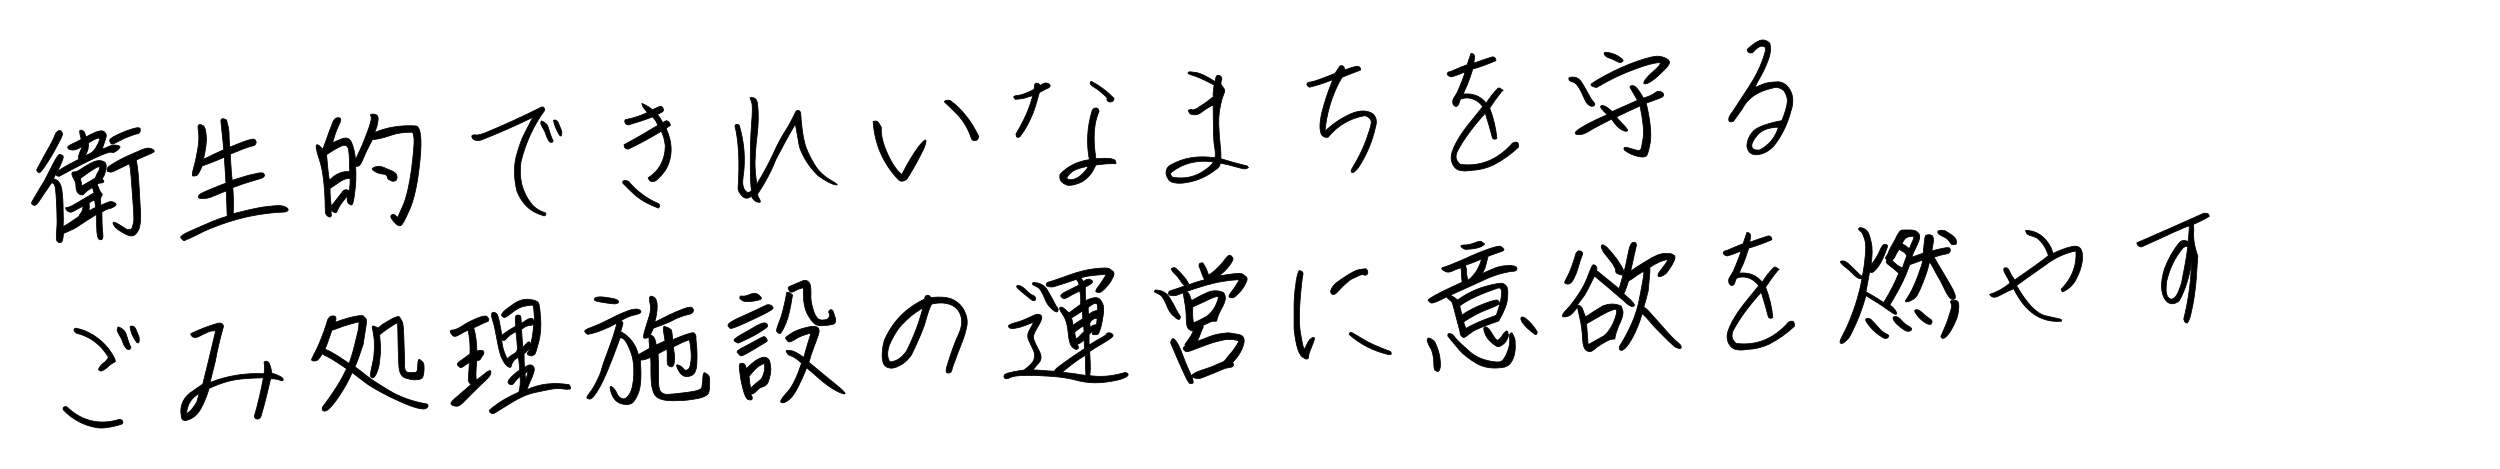 <?xml version="1.0" encoding="utf-8"?>
<!-- Generator: Adobe Illustrator 28.2.0, SVG Export Plug-In . SVG Version: 6.00 Build 0)  -->
<svg version="1.1" id="レイヤー_1" xmlns="http://www.w3.org/2000/svg" xmlns:xlink="http://www.w3.org/1999/xlink" x="0px"
	 y="0px" viewBox="0 0 800 150" style="enable-background:new 0 0 800 150;" xml:space="preserve">
<style type="text/css">
	.st0{enable-background:new    ;}
	.st1{stroke:#000000;stroke-width:0.25;}
</style>
<g>
	<g class="st0">
		<path class="st1" d="M19,56.4c-0.7,0-1.1-0.2-1.2-0.7c-0.2,0.5-0.5,1-0.7,1.5c1.5,0.3,2.4,1.5,2.7,3.6s0.4,4.3,0.4,6.4
			c0.1,2.2,0.1,3.9,0,5.3c1.4-0.7,3-1.8,5-3.2c0.2-0.5,0.5-0.9,0.8-1.3c0.3-0.4,0.5-1.1,0.6-2c-1.4,0.6-2.3,1.2-2.9,1.5
			c-0.6,0.4-1.1,0.5-1.6,0.3c-0.5-0.2-0.8-0.5-1-0.9c-0.2-0.4-0.1-0.6,0.3-0.5c0.4,0,1.3-0.3,2.6-1.1c1.3-0.8,3.4-2,6.1-3.6L29.6,60
			c-1.1,0.6-1.8,1.1-2.1,1.4c-0.3,0.3-0.6,0.6-0.8,0.8c-0.2,0.2-0.6,0.2-1,0.1c-0.4-0.2-0.8-0.5-1-0.9c-0.2-0.4-0.4-1-0.4-1.9
			s-0.3-1.6-0.7-2.3S23,56,23,55.6c0-0.4,0.2-0.6,0.8-0.6c0.5,0,1.1-0.2,1.8-0.7c0.7-0.5,1.7-1.1,3.1-1.9c1.4-0.8,2.5-1.1,3.4-1
			c0.8,0.1,1.4,0.4,1.6,0.7c0.2,0.3,0.3,0.6,0.3,1.1c0,0.4-0.1,1-0.3,1.8c-0.2,0.8-0.4,1.3-0.7,1.7c-0.3,0.4-0.3,0.7,0,0.9
			c0.3,0.3,0.3,0.5,0.1,0.7s-0.6,0.3-1.1,0.3c-0.5,0-0.8,0.2-0.9,0.6c0.3,0.5,0.5,1,0.7,1.5c0.2,0.5,0.4,0.9,0.7,1.1
			c0.3,0.2,0.3,0.6,0,1c-0.4,0.4-0.4,1.4-0.2,2.9c1.1-0.5,1.9-0.9,2.6-1.1c0.6-0.2,1.2-0.1,1.8,0.3c0.6,0.3,0.6,0.7,0,1.1
			c-0.6,0.4-1.2,0.7-1.9,0.8c-0.7,0.2-1.4,0.5-2.2,1.1c0,2.9,0.1,5.2,0.3,6.9c0.2,1.7-0.3,2.3-1.3,1.7c-0.3-0.4-0.5-1.2-0.6-2.4
			c-0.1-1.2-0.1-3.1-0.1-5.5c-1.8,1.1-3.4,2.1-4.7,3c-1.3,0.9-2.4,1.6-3.4,2c-1,0.5-1.8,0.8-2.5,1.1c-0.1,1.7-0.3,2.6-0.7,2.8
			c-0.4,0.2-0.7,0.2-0.9,0c-0.3-0.2-0.5-0.4-0.6-0.6c-0.1-0.2-0.1-1.2,0-2.9c0.2-1.7,0.2-3.8,0.1-6.4c-0.1-2.6-0.2-4.5-0.3-5.7
			c-0.1-1.2-0.2-2.1-0.4-2.6s-0.5-0.8-1-0.8c-1.1,1.6-1.8,2.7-2.2,3.2c-0.3,0.5-0.9,1.3-1.6,2.4c-0.7,1.1-1.2,1.6-1.6,1.6
			c-0.3,0-0.6-0.1-0.8-0.3s-0.3-0.6,0-1c0.2-0.4,0.8-1.4,1.7-2.9s1.6-2.7,2.2-3.6c0.5-1,1.4-2.7,2.6-5.1c1.2-2.4,2-3.6,2.5-3.4
			c0.5,0.2,0.8,0.4,0.9,0.6c0.1,0.2,0,0.8-0.4,1.8s-0.9,2-1.5,3.2c0.3-0.3,1-0.8,2-1.4c1-0.6,2.7-1.5,5.1-2.7
			c-0.3-0.1-0.4-0.3-0.3-0.7c0.1-0.4,0.2-0.9,0.5-1.6c0.3-0.6,0.5-1.3,0.7-1.8c-1.3,0.9-2.4,1.3-3.2,1.2c-0.8-0.1-1.2-0.3-1.4-0.6
			c-0.2-0.4,0.1-0.7,0.9-1.1c0.8-0.3,1.9-0.9,3.4-1.7c-0.3-0.9-0.4-1.6-0.5-2.3c-0.1-0.6,0.2-0.8,0.7-0.6c0.6,0.2,0.9,0.6,1,1.1
			c0.1,0.5,0.3,0.8,0.4,1c0.8-0.5,1.8-1,3-1.5c1.3-0.5,2.2-0.6,2.8-0.1c0.6,0.5,0.8,1.2,0.4,2.2c-0.3,1-0.7,2.1-1.1,3.3
			c0.7-0.2,1.4-0.5,2.3-0.9c0.9-0.4,1.7-0.5,2.5-0.3c0.8,0.2,1.1,0.4,0.8,0.8c-0.3,0.4-0.7,0.8-1.2,1.1c-0.5,0.4-1,0.5-1.5,0.3
			c-0.5-0.1-2.1,0.4-4.9,1.7C28.3,51.5,24.3,53.5,19,56.4z M17.9,42.5c0.7-0.8,1.3-0.9,1.6-0.6s0.5,0.7,0.5,1c0,0.3-0.5,1.6-1.7,3.7
			c-1.1,2.2-2.3,4.2-3.6,6.1c-1.2,1.9-2,2.7-2.2,2.6c-0.2-0.1-0.4-0.3-0.6-0.5c-0.2-0.2-0.2-0.5,0.1-1s0.7-1.2,1.2-2.2
			c0.5-1,1.2-2.2,2.1-3.8C16.2,46.3,17.1,44.5,17.9,42.5z M26.2,59.5c1.4-0.8,2.8-1.6,4.3-2.5c0.2-0.7,0.5-1.4,0.9-2
			s0.6-1.1,0.5-1.4c-0.1-0.3-0.3-0.3-0.8-0.1c-0.5,0.2-1.2,0.7-2.3,1.4c-1.1,0.7-2.1,1.5-3.1,2.2C25.9,57.9,26.1,58.7,26.2,59.5z
			 M28.3,45.7c0.1,1.7-0.3,3.1-1.2,4.2l1.1-0.5c1-0.4,1.8-1,2.4-2c0.6-1,1-1.8,1.2-2.5c0.3-0.7,0-0.9-0.7-0.6
			C30.4,44.5,29.5,45,28.3,45.7z M28.5,64.9c0.1,1,0.1,1.8,0,2.6c0.6-0.4,1.3-0.8,2.1-1.1L30.3,64C29.7,64.2,29.1,64.5,28.5,64.9z
			 M34.5,54.9c-0.1,0-0.2-0.1-0.2-0.3c-0.1-0.2,0-0.4,0-0.6c0.1-0.2,0.2-0.5,0.5-0.7c0.2-0.2,0.8-0.6,1.5-1c0.8-0.5,1.6-0.9,2.3-1.3
			c0.7-0.4,2-1,3.8-1.8s3-1.3,3.5-1.5c0.5-0.1,0.9-0.2,1.3-0.3c0.4,0,0.7,0,1,0.1s0.5,0.2,0.7,0.3c0.2,0.1,0.3,0.2,0.4,0.4
			c0.1,0.1,0.1,0.2,0,0.3c-0.1,0.1-0.2,0.2-0.3,0.3c-0.2,0.1-0.8,0.4-2,0.9c-1.2,0.5-2.3,1-3.4,1.5c0,0.2,0.2,1,0.4,2.4
			c0.2,1.4,0.4,3.9,0.6,7.5c0.2,3.7,0.3,6,0.4,6.9c0,1,0,1.8,0,2.6c-0.1,0.8-0.2,1.4-0.3,1.9c-0.1,0.5-0.3,1-0.5,1.3
			c-0.2,0.4-0.4,0.7-0.6,0.9c-0.2,0.3-0.4,0.4-0.7,0.6c-0.2,0.1-0.5,0.2-0.8,0.2s-0.6,0-1-0.2c-0.4-0.1-0.8-0.3-1.3-0.6
			c-0.5-0.3-1-0.5-1.4-0.8c-0.5-0.3-0.9-0.6-1.2-0.9c-0.3-0.3-0.5-0.5-0.7-0.8c-0.1-0.2-0.2-0.5-0.3-0.6c0-0.2,0-0.3,0-0.4
			c0.1-0.1,0.1-0.1,0.3-0.1c0.1,0,0.4,0.1,0.8,0.3c0.4,0.2,0.9,0.5,1.5,0.9c0.6,0.4,1.1,0.7,1.4,0.9c0.3,0.2,0.6,0.3,0.9,0.3
			c0.3,0,0.5,0,0.7-0.1c0.2-0.1,0.3-0.3,0.5-0.5c0.1-0.3,0.2-0.8,0.4-1.5s0.1-1.6,0.1-2.5c0-0.9-0.2-3.5-0.5-7.7
			c-0.3-4.2-0.5-6.6-0.6-7.2c-0.1-0.6-0.2-1-0.2-1.2c-0.1-0.2-0.1-0.4-0.1-0.4c-0.4,0.2-1.4,0.7-2.9,1.4c-1.6,0.8-2.5,1.2-3,1.3
			C35.1,55,34.7,55,34.5,54.9z M35.3,45.6c-0.2-0.3-0.2-0.5-0.2-0.7c0-0.2,0.2-0.4,0.4-0.6c0.2-0.2,0.8-0.6,1.9-1.1
			c1.1-0.5,2.1-1,3-1.3c0.9-0.3,1.6-0.6,2.1-0.7c0.5-0.1,0.9-0.2,1.2-0.3c0.3,0,0.6,0,0.7,0c0.2,0,0.3,0.1,0.4,0.2
			c0.1,0.1,0.1,0.3,0.1,0.5c0,0.2,0,0.4-0.1,0.6s-0.2,0.3-0.3,0.4s-0.4,0.2-0.9,0.3c-0.5,0.1-1.3,0.4-2.4,0.8
			c-1.1,0.4-2.2,0.9-3.2,1.5c-1,0.5-1.6,0.8-1.9,0.9c-0.2,0-0.5,0-0.6-0.1C35.5,45.7,35.4,45.6,35.3,45.6z"/>
		<path class="st1" d="M63.8,63.4c-0.2-0.1-0.3-0.2-0.3-0.3c0-0.1,0-0.3,0.1-0.5c0.1-0.2,0.3-0.4,0.6-0.6c0.3-0.2,1.4-0.7,3.3-1.5
			c1.9-0.8,3.5-1.4,4.8-1.9c-0.1-1.7-0.2-3.4-0.3-5c-0.1-1.6-0.2-2.7-0.2-3.3l-1.9,0.8c-1.1,0.5-2.9,1.2-5.2,2
			c-0.8,1.9-1.4,3-1.9,3.1c-0.5,0.1-0.8,0.2-1.1,0.1c-0.3-0.1-0.2-1,0.3-2.7c0.5-1.7,0.9-3.7,1.3-6s0.4-4.1,0.2-5.5
			c-0.2-1.4-0.2-2.1,0.2-2.2s0.8,0,1.3,0.3c0.5,0.3,0.9,1.4,1,3.3c0.2,1.9-0.2,4.4-0.9,7.5c2.1-1.1,4.3-2.1,6.5-3.1
			c-0.2-1.8-0.3-3.5-0.5-5.1c-0.2-1.6-0.3-2.9-0.4-3.9c-0.1-1,0.5-1.2,1.8-0.5c0.1,0.6,0.3,1.2,0.4,1.7c0.2,0.6,0.3,1,0.3,1.5
			c0.1,0.4,0.1,1.1,0.1,1.9c0,0.8,0.1,2,0.2,3.6c0.7-0.3,2.1-0.8,4.3-1.7c2.2-0.8,3.4-1.1,3.8-0.7c0.3,0.4,0.5,0.8,0.3,1.2
			c-0.1,0.4-0.6,0.8-1.5,0.9c-0.9,0.2-3.1,1-6.7,2.5c0,0.7,0.1,1.9,0.2,3.6c0.1,1.6,0.2,3.3,0.4,4.8c2.2-0.7,3.8-1.2,4.9-1.5
			c1-0.3,1.9-0.5,2.6-0.6c0.7-0.2,1.2-0.3,1.6-0.3c0.4,0,0.6,0,0.8,0.1c0.2,0.1,0.3,0.3,0.4,0.5c0.1,0.2,0,0.4-0.1,0.6
			c-0.2,0.2-0.4,0.4-0.7,0.5c-0.3,0.1-0.9,0.3-2,0.6c-1,0.3-2.3,0.7-3.9,1.2c-1.6,0.6-2.7,1-3.4,1.2c0.1,1.8,0.2,3.2,0.2,4.1
			c0,0.9,0,1.8,0,2.5c0,0.7-0.1,1.3-0.1,1.8c0.5-0.1,1.1-0.3,2-0.5c0.9-0.2,2-0.5,3.3-0.8c1.4-0.3,2.7-0.6,4-0.8s2.5-0.3,3.4-0.4
			c1-0.1,1.7-0.1,2.2-0.1c0.5,0,0.9,0.1,1.2,0.2c0.3,0.1,0.6,0.2,0.8,0.3c0.2,0.1,0.4,0.3,0.5,0.4c0.1,0.1,0.2,0.3,0.2,0.4
			c0,0.1,0,0.2-0.1,0.3c-0.1,0.1-0.3,0.2-0.4,0.3c-0.2,0.1-0.7,0.2-1.5,0.2c-0.8,0-1.8,0.1-3,0.2c-1.2,0.1-2.5,0.3-3.9,0.5
			c-1.4,0.2-2.9,0.5-4.3,0.8c-1.4,0.3-2.8,0.7-4.2,1.1c-1.4,0.4-2.7,0.8-4,1.3c-1.3,0.5-2.5,0.9-3.7,1.4c-1.2,0.5-2.5,1.1-4,1.9
			c-1.5,0.7-2.4,1.2-2.7,1.3c-0.3,0.1-0.6,0.2-0.9,0.3C59.3,77,59.1,77,58.9,77c-0.2,0-0.4-0.2-0.7-0.5c-0.3-0.4-0.5-0.6-0.3-0.8
			c0.1-0.1,0.4-0.3,0.7-0.6c0.4-0.2,0.8-0.5,1.5-0.8c0.6-0.3,2-0.9,4.3-1.9c2.2-1,3.9-1.7,5-2.1c1.1-0.4,2.2-0.8,3.3-1.1
			c0-0.6-0.1-1.6-0.1-3.1c-0.1-1.5-0.1-3.2-0.2-5c-0.8,0.3-1.9,0.7-3.2,1.3c-1.4,0.6-2.3,0.9-2.9,1c-0.5,0.1-1,0.1-1.5,0.1
			C64.4,63.6,64,63.5,63.8,63.4z"/>
		<path class="st1" d="M106.1,67.3c-0.2,0.3-0.2,0.7-0.1,1.2c0.1,0.5,0,0.8-0.4,1c-1-0.3-1.5-0.9-1.5-2c-0.1-7.4-0.7-12.8-1.8-16.1
			s-1.4-5-0.9-5.1c0.5,0,1.1,0.5,1.9,1.5c1.7-4.7,2.7-7.5,3.1-8.4c0.3-0.9,0.7-1.4,1.2-1.6c0.4-0.2,0.8-0.2,1.2,0
			c0.4,0.2,0.3,0.9-0.3,2.1c-0.6,1.2-1,2.3-1.3,3.2c-0.3,0.9-0.5,1.8-0.8,2.6c0.8-0.4,1.8-0.8,3.1-1.3c1.3-0.5,2.3-0.2,2.9,1
			s1.1,3.1,1.4,5.8c0.2-0.6,0.7-1.8,1.5-3.4c0.8-1.7,1.6-3.8,2.5-6.2c0.9-2.5,1.2-3.9,0.9-4.4c-0.3-0.5-0.1-0.7,0.6-0.7
			c0.7,0,1.2,0.2,1.4,0.5c0.3,0.3,0.4,1,0.2,2c-0.1,1-0.5,2.1-1,3.4c4-1.7,8.4-2.4,13.2-2.1c1.5,0.3,2,3.9,1.3,11
			c-0.7,7.1-1.8,12.3-3.3,15.7c-1.5,3.4-2.4,5.1-2.9,5.2c-0.4,0.1-0.8,0-1.2-0.3c-0.4-0.3-0.8-0.8-1.4-1.5c-0.6-0.7-0.7-1.3-0.3-1.6
			c0.3-0.3,0.7-0.3,1.2,0.1c0.4,0.4,0.7,0.7,0.7,0.7s0.7-1.3,1.8-3.9c1.1-2.6,2-6.5,2.7-11.6c0.6-5.1,0.9-8.3,0.8-9.6
			c-0.1-1.3-0.3-2-0.6-2.2c-2.7,0-4.8,0.3-6.5,0.9c-1.7,0.6-3.1,1-4.2,1.2c-1.1,0.2-1.7,0.3-2,0.2c-1.3,2.5-2.3,4.5-2.9,6
			c-0.6,1.5-1.1,2.3-1.5,2.5s-0.7,0.1-1,0.1c0.2,3,0.1,5.8-0.3,8.5c-0.3,2.7-0.7,4-1.1,3.9s-0.8-0.4-1.1-0.8c-0.3-0.4-0.3-1.2,0-2.2
			c-0.4,0.4-0.9,1-1.6,1.9c-0.7,0.9-1.3,1.8-1.8,3C107.7,68.3,107,68.3,106.1,67.3z M111.9,54.9c0-2.7-0.1-4.9-0.3-6.6
			c-0.2-1.7-1-2.2-2.5-1.5c-1.5,0.7-3,1.6-4.6,2.7c0.3,3.7,0.6,6.5,0.9,8.2C107.3,55.7,109.5,54.7,111.9,54.9z M111.8,61.1
			c0.2-1.5,0.3-2.9,0.2-4.1c-1.1,0.1-2,0.4-2.8,0.9c-0.8,0.5-2,1.3-3.6,2.4c0,2,0.2,3.9,0.4,5.7c1.6-2.1,2.6-3.4,3.1-4
			c0.4-0.6,0.8-1,1.2-1.2S111.2,60.7,111.8,61.1z M119.1,54.1c0.1-0.2,0.3-0.4,0.5-0.5c0.2-0.1,0.5-0.2,1-0.3s0.9-0.1,1.3,0
			c0.4,0.1,1.1,0.3,2.1,0.8c1,0.4,1.7,0.7,2,0.9c0.3,0.2,0.5,0.4,0.7,0.6c0.2,0.2,0.3,0.5,0.3,0.7c0.1,0.3,0.1,0.6,0,0.9
			c-0.1,0.3-0.2,0.5-0.4,0.6c-0.2,0.1-0.4,0.2-0.6,0.2s-0.4,0-0.7-0.1c-0.2-0.1-0.5-0.2-0.8-0.4c-0.3-0.2-0.5-0.4-0.5-0.6
			s-0.1-0.4-0.2-0.6c-0.1-0.2-0.2-0.3-0.4-0.4c-0.2-0.1-0.5-0.2-0.9-0.2c-0.4-0.1-0.8-0.1-1.1-0.2c-0.3-0.1-0.6-0.2-1-0.4
			c-0.4-0.2-0.7-0.4-0.8-0.5C119.3,54.5,119.2,54.3,119.1,54.1z"/>
		<path class="st1" d="M174.3,35.3c-3.6,4.9-6.1,10.4-7.6,16.5c-0.7,5.2,0.4,9.6,3.2,13.2c1.1,1.5,2.7,2.5,4.8,3.2
			c0,0.8-0.4,1.1-1.1,0.7c-3.9-1.1-6.6-3.7-8.2-7.8c-1-4.2-1-7.9-0.2-11.1c0.9-3.2,1.7-5.5,2.5-7c0.8-1.5,1.3-2.6,1.7-3.3
			c0.3-0.7,0.7-1.4,1.2-2.2c-5.6,2.7-11.2,5.2-16.6,7.3c-1.2,0.3-2,0.2-2.5-0.2c-0.4-0.4-0.6-0.8-0.5-1.1c0.1-0.3,0.5-0.4,1.2-0.3
			s1.7-0.2,3.1-0.7c5.8-2.4,11.7-5.1,17.5-8c0.5-0.3,0.9-0.4,1.2-0.1S174.2,34.8,174.3,35.3z M173.2,38.7c1.3,0.4,2.1,1.3,2.4,2.6
			c0.4,1.3,0.8,2.6,1.4,3.8c-0.1,0.3-0.3,0.5-0.5,0.5c-0.2,0-0.4-0.1-0.6-0.2c-0.5-0.6-0.8-1.2-1-1.8c-0.2-0.6-0.4-1.1-0.6-1.6
			c-0.3-0.6-0.7-1.2-1-1.8C173,39.7,173,39.2,173.2,38.7z M177.1,38.5c0.2-0.1,0.5-0.2,0.8,0c0.3,0.1,0.6,0.4,0.8,0.9
			c0.2,0.6,0.5,1.2,0.8,1.9s0.4,1.4,0.1,2.2c-0.2,0-0.4,0-0.4-0.1c-0.1-0.1-0.2-0.2-0.3-0.4C178,41.5,177.4,40,177.1,38.5z"/>
		<path class="st1" d="M201.1,58c2.6,3.1,5.7,5.5,9.5,7.1c0.3,0.2,0.5,0.4,0.5,0.7c0,0.3-0.1,0.5-0.4,0.8c-2.7-1-5.2-2.3-7.4-4.1
			c-1.5-1.4-2.9-2.7-4-3.9c-0.1-0.4,0-0.7,0.4-0.8C200.1,57.7,200.6,57.8,201.1,58z M213.1,54.2c-0.8,1.2-1.6,2.1-2.4,2.9
			s-1.5,1.1-2,1c-0.5,0-1-0.4-1.3-1.2c3.6-2.3,5.4-5.7,5.5-10.2c-0.2-1.8-0.6-3.4-1.3-4.7c-3.4,2.1-7,4-10.5,5.7
			c-0.5,0-0.9-0.1-1.1-0.4c-0.2-0.2-0.3-0.6-0.3-1c3.6-1.9,7.2-4,10.8-6.2c-0.3-0.9-0.8-1.8-1.7-2.7c-2.5,1-5.1,1.8-7.8,2.6
			c-0.6-0.2-0.9-0.4-1-0.8c-0.1-0.3-0.1-0.7,0.1-0.9c2.6-0.5,5-1.3,7.1-2.3c-0.3-0.4-0.7-0.8-1.1-1.3c-0.4-0.5-0.6-1-0.7-1.6
			c0.9,0.3,2.1,1,3.4,2l2-0.9c0.4-0.2,0.7-0.2,0.9-0.1c0.3,0.2,0.5,0.5,0.7,1.1c-0.2,0.4-0.5,0.7-0.8,0.8c-0.4,0.2-0.8,0.4-1.2,0.6
			c0.8,1.1,1.3,1.9,1.7,2.7c0.4-0.4,0.8-0.6,1.2-0.7c0.8,0.3,1.2,0.8,1.2,1.6c-0.5,0.2-1,0.5-1.3,1
			C215.3,45.8,215.3,50.2,213.1,54.2z"/>
		<path class="st1" d="M242.5,62c-0.1,0.4,0,1,0.5,1.6c0.5,1,0.4,1.3-0.4,1.1c-0.8-0.1-1.5-0.7-2.2-1.9c-0.6,0.5-1.2,0.7-1.8,0.6
			c-0.6-0.1-1.3-0.7-1.9-1.7c-0.4-0.6-0.6-1.2-0.5-1.8c0.5-7.5,0.2-13.6-0.7-18.2c-0.2-0.6-0.3-1.1-0.3-1.4c0-0.3,0.3-0.5,0.7-0.5
			c0.4,0,0.7,0.2,0.8,0.8c1.5,5.2,1.9,10.6,1.1,16c-0.3,1.9-0.1,3.4,0.6,4.3c0.7,0.9,1.4,0.9,2.1,0c-0.3-1.3-0.4-4.2-0.4-8.8
			c0-4.6,0.1-8.7,0.4-12.5c0.3-3.7,0.3-5.9,0.1-6.6s-0.4-1.2-0.6-1.7c0.5-0.2,0.9-0.1,1.4,0.1c0.5,0.2,0.8,0.8,1,1.6
			c0.4,3.4,0.3,6.7-0.1,10.1c-0.4,3.3-0.6,6.2-0.7,8.7c0,2.4,0.2,4.8,0.6,7.1c2.2-3.6,3.9-6.8,5.1-9.4c1.2-2.7,2.4-5,3.7-7.1
			c1.3-2,2.5-4.2,3.6-6.6c0.5-0.7,1.1-0.7,1.6,0.2c0.3,4.4,0.7,7.6,1.3,9.7c0.5,2.1,1.6,4.3,3,6.7s3.3,4.1,5.4,5.3
			c2.1,1.2,2.6,1.7,1.3,1.4c-1.2-0.2-3-1.2-5.3-2.8c-2.8-2.7-4.9-5.8-6.1-9.4c-0.4-2.6-0.9-5-1.3-7.2c-2.2,3.7-4.3,7.6-6.3,11.5
			C246.8,54.9,244.8,58.5,242.5,62z"/>
		<path class="st1" d="M290.2,57.3c-1.2,0.9-2.1,0.9-2.8,0.1c-4.8-5.1-7.5-11.2-8-18.5c0.5-0.2,0.9-0.2,1.2-0.1
			c0.4,0.2,0.8,0.8,1.4,1.9c-0.1,2,0.3,4.3,1.3,6.8c1,2.5,2,4.4,2.9,5.7c0.9,1.3,1.7,2.2,2.4,2.6c2.1-4.1,4-7.1,5.5-9.1
			c1.6-1.9,2.3-2.4,2.2-1.4c-0.1,1-0.7,2.4-1.6,4.1C293.3,52.2,291.8,54.8,290.2,57.3z M304.1,32.2c1.8,1.3,3.4,2.8,4.8,4.6
			c1.7,2,3.1,4.4,4.3,6.9c-0.1,0.5-0.3,0.9-0.6,1.1c-0.2,0.2-0.6,0.2-1,0.2c-0.4-0.1-0.7-0.3-0.8-0.8c-0.9-2.7-2.2-5-3.9-7
			c-1.5-1.6-3.1-3.1-4.7-4.6c0.2-0.4,0.5-0.6,0.8-0.5C303.4,32,303.7,32.1,304.1,32.2z"/>
		<path class="st1" d="M326.4,43.7c-0.8,0.5-1.2,0.3-1.3-0.8c1.9-3.2,3.2-5.9,4-8s1.2-3.6,1.4-4.3c-0.8,0.2-1.5,0.4-2,0.6
			c-0.5,0.2-1.1,0.3-1.7,0.4s-1.2,0.1-1.9,0.2c-0.2-0.2-0.4-0.5-0.5-0.7c-0.1-0.3,0.4-0.5,1.5-0.6c1.1-0.1,2.8-0.8,5-1.9
			c0.1-0.6,0.1-1,0.2-1.4c0-0.4,0.3-0.5,0.6-0.6c0.4,0,0.8,0.2,1.2,0.8c0.2-0.3,0.6-0.5,1.1-0.7c0.5-0.2,1-0.2,1.3,0
			c0.4,0.1,0.6,0.3,0.7,0.5c0.1,0.2,0.1,0.4-0.2,0.7c-0.2,0.2-0.5,0.4-0.9,0.5l-2.3,1.2c-0.8,2.9-1.4,5-2,6.5
			C329.5,38.9,328.1,41.5,326.4,43.7z M341.6,59.3c-1.2-0.5-2-1-2.2-1.6c-0.3-0.6-0.3-1.2-0.2-1.9c2.4-2.6,5.6-4.2,9.4-4.7
			c-1-5.2-0.7-10.4,0.8-15.4c0.1-0.5,0.4-0.9,0.9-1.1c0.7-0.2,1.2,0.1,1.4,1c-1.7,3.8-2,8.9-1,15.2c2.5-0.2,4.1-0.2,4.9,0
			c0.8,0.2,1.2,0.4,1.3,0.6c0.1,0.2,0.2,0.5,0.2,1c-1.5-0.1-3.6,0-6.4,0.4l-0.8,1.5c-0.8,1.6-2,2.8-3.5,3.8
			C344.6,59,343,59.4,341.6,59.3z M344.8,54.1c-1.6,0.5-2.7,1.5-3.5,2.9c0.6,0.6,1.6,0.7,3,0.1c1.4-0.6,2.7-1.9,4.1-3.9
			C347,53.4,345.8,53.7,344.8,54.1z M349.2,26c2.8,1.5,5.2,3.3,7.3,5.5c-0.1,0.5-0.3,0.9-0.6,1c-0.3,0.1-0.7,0.2-1,0.1
			c-0.3-0.1-0.6-0.3-0.7-0.7c0.2-0.3,0.1-0.6-0.3-1c-0.4-0.4-1-0.9-1.7-1.5c-0.7-0.6-1.5-1.2-2.4-1.7
			C348.8,27.1,348.6,26.5,349.2,26z"/>
		<path class="st1" d="M399.5,53.6c-0.5,0.4-1,0.5-1.7,0.4c-0.7-0.2-1.7-0.4-3-0.8c-1.3-0.4-2.8-0.7-4.3-1c-0.1,0.9-0.6,1.6-1.5,2.1
			c-3.2,2.5-6.7,3.9-10.6,4.3c-1.3,0.1-2.4,0-3.3-0.3c-0.9-0.3-1.5-1.1-1.9-2.4c-0.2-1.4,0.2-2.4,1.4-3.1c4.2-2.4,8.9-3.1,14.2-2.3
			c0.2-1.1,0.1-2.2-0.1-3.3s-0.4-3-0.4-5.7c0-2.7-0.1-5.3-0.1-7.9c-1.3,0.6-2.5,1.4-3.7,2.3c-1.2,0.9-2.4,1.1-3.7,0.5
			c-0.3-0.4-0.5-0.8-0.5-1.1c0.3-0.2,0.6-0.2,0.9-0.3c0.2,0.3,0.8,0.2,1.8-0.3c1.9-1.2,3.7-2.4,5.3-3.8c-0.2-0.3-0.1-1.5,0.2-3.7
			c-2.8-1.5-4.8-2.4-6-2.8c-1.3-0.4-2-0.7-2.2-0.8c-0.2-0.1-0.2-0.3,0-0.5c0.2-0.2,1-0.1,2.4,0.1c1.4,0.2,3.4,1.2,6.1,2.9
			c0.2-0.9,0.3-1.5,0.4-1.7c0.3-0.3,0.7-0.4,1.1-0.2s0.7,0.5,0.7,1.1c-0.3,0.8-0.4,1.4-0.2,1.8c0.4,0.6,0.7,1,0.9,1.3
			c0.2,0.3,0.2,0.6,0.2,0.8c-0.1,0.3-0.3,1-0.8,2.3c-0.8,2.7-1.2,5.5-1.1,8.4c0.1,2.9,0.3,5.2,0.5,6.8c0.2,1.6,0.2,3,0.2,4.1
			c2.6,0.8,5.4,1.6,8.4,2.3C399.2,53.4,399.3,53.5,399.5,53.6z M385.5,54.5c1.4-1,2.4-1.9,2.8-2.7c-5.2-0.7-9.7,0.4-13.4,3.3
			c-0.5,0.4-0.4,0.9,0.3,1.6C379.1,57.4,382.5,56.6,385.5,54.5z"/>
		<path class="st1" d="M418.5,26.5c0.3-0.2,0.7-0.3,1.1-0.3c0.5-0.1,1.2-0.3,2.1-0.6c1-0.4,2.8-1,5.5-2.1l1.6-2.4
			c0.9-0.3,1.4,0.2,1.5,1.3c1.5-0.6,2.8-1,3.8-1.2c0.5,0,0.8,0.1,1,0.3c0.2,0.2,0.3,0.5,0.3,0.9c-1.4,0.5-3.3,1.3-5.9,2.3l-1,1.7
			c-2.5,4.9-4,10.1-4.5,15.6c2.5-2.4,5.2-4.2,8.1-5.5c2.9-1.3,5.3-1.3,7.2-0.1c1.1,1,1.4,2.4,0.9,4.1c-1,4.6-2.8,9-5.5,13.1
			c-0.7,0.9-1.3,1.4-1.6,1.6c-0.6,0.1-0.8-0.1-0.7-0.8c2.1-3.5,3.7-6.6,4.7-9.4c1-2.8,1.6-4.6,1.7-5.7c0.1-1-0.6-1.8-2-2.3
			c-4.7,0.8-8.7,3.1-11.8,6.9c-0.9,0.2-1.6-0.1-2.1-0.8c-0.7-1.4-0.7-3.8,0.1-7.1c0.9-3.6,2.1-7.1,3.5-10.5c-2.5,1-5,1.8-7.4,2.4
			c-0.4-0.1-0.7-0.4-0.9-0.8C418.2,27,418.2,26.7,418.5,26.5z"/>
		<path class="st1" d="M484,45.8c0.6-0.3,1-0.4,1.4-0.3s0.5,0.5,0.5,1.1l0,0.5c-2.3,2.2-5,4.1-8,5.7c-2.2,1-4.5,1.6-6.8,1.7
			c-2.5,0.4-4.2,0.2-5.1-0.5s-1.4-1.7-1.6-3c-0.2-1.3,0.4-3.1,1.5-5.2s2.5-4.1,4-6s3.1-3.8,4.6-5.7c-1-1.3-2.2-2.2-3.8-2.6
			c-1.1-0.3-2.2-0.2-3.2,0.2c-0.3,0.3-0.5,0.7-0.6,1.3c-0.1,0.5-0.4,0.9-0.9,1.1c-0.6-0.1-1-0.5-1.1-1.1c-0.1-0.6,0-1.1,0.3-1.6
			c0.3-0.5,0.6-0.9,0.8-1.3c0.3-0.4,0.7-1.3,1.2-2.6c0.6-1.3,0.9-2.3,1.1-2.8c0.2-0.6,0.4-1.1,0.5-1.7c-1.5,0.7-2.9,1.2-4.3,1.6
			c-0.7-0.1-1.2-0.4-1.4-0.9c0.1-0.4,0.3-0.7,0.6-0.7s1-0.3,2.1-0.8c1.1-0.5,2.4-1,3.7-1.5c0.4-1.3,0.8-2.5,1.2-3.6
			c0.8,0,1.2,0.4,1.2,1.3l-0.3,1.8c2.1-0.7,3.9-1.4,5.6-1.9c0.5-0.2,0.9-0.1,1.2,0.2c0.2,0.3,0.3,0.6,0.3,0.9c-2.5,1.1-5,2-7.4,2.7
			c-0.7,2.2-1.3,3.9-1.8,5.1c-0.6,1.2-1,2.1-1.2,2.9c3-0.3,5.4,0.6,7.3,2.9c1-1.6,2.2-3.2,3.7-4.7c0.3-0.2,0.6-0.2,0.8,0
			s0.5,0.3,0.9,0.6c-0.3,0.2-0.5,0.4-0.7,0.7c-1.3,1.6-2.5,3.3-3.6,5c1.2,3.1,2,6.4,2.3,9.7c-0.6,0.4-1,0.3-1.4-0.1
			c-0.6-2.4-1.4-5.1-2.3-8c-4,4.4-7,8.5-9,12.3c-0.7,1.7-0.4,3,1,4.1C473.8,53.4,479.3,51.1,484,45.8z"/>
		<path class="st1" d="M502.2,24.8c1.7-0.4,3,0.1,3.9,1.5c0.9,1.4,1.6,2.7,2.2,3.8c0.6,1.1,1.1,2,1.6,2.5c0.5,0.5,0.6,0.9,0.2,1.2
			c-0.4,0.3-0.8,0.3-1.4,0s-1.1-0.9-1.5-1.8c-0.4-0.9-0.8-1.8-1.2-2.6c-0.4-0.8-0.8-1.5-1.3-2.1c-0.5-0.6-0.9-1-1.5-1.1
			c-0.5-0.1-0.9-0.3-1.1-0.6C502,25.2,502,25,502.2,24.8z M504.1,42.5c0-0.4,0.9-1.1,2.8-2.2c1.9-1.1,4.4-2.3,7.4-3.6
			c-0.9-0.9-1.5-1.5-1.8-1.9c-0.3-0.4-0.4-0.7-0.2-0.9c0.2-0.2,0.6-0.2,1.3,0.1c0.7,0.3,1.4,0.9,2.3,1.7c2.9-1.3,5.6-2.5,8.1-3.6
			c-1.3-2.3-2.1-3.6-2.3-4c-0.3-0.4,0-0.7,0.8-0.7c0.8,0,1.9,1.3,3.4,4c1.9-0.6,3-1.1,3.6-1.6c0.5-0.5,1.1-0.6,1.7-0.5
			c0.6,0.1,1,0.4,1.1,0.8c0.1,0.4,0,0.7-0.3,0.9c-0.3,0.2-0.9,0.4-1.6,0.7c-0.8,0.3-2,0.7-3.6,1.3c1.3,5.6,1.7,9.8,1.3,12.5
			c-0.5,2.7-0.9,4.2-1.4,4.5c-0.5,0.3-1.2,0.3-2.3,0.1c-1-0.2-1.8-0.5-2.5-0.8c-0.6-0.3-1.2-0.6-1.7-1c-0.5-0.3-0.6-0.6-0.5-0.9
			c0.1-0.3,0.4-0.3,1-0.2c0.6,0.2,1.4,0.4,2.4,0.7c1,0.3,1.7,0.3,1.9,0s0.5-1.6,0.8-3.7c0.3-2.2,0-5.6-1-10.3
			c-2.4,1.1-4.9,2.2-7.5,3.5c0.4,0.7,1,1.3,1.7,2c0.7,0.7,1.2,1.3,1.6,1.8s0.3,0.8-0.3,0.8c-0.5,0-1.2-0.3-2-0.9s-1.7-1.6-2.6-3
			c-3.3,1.7-5.7,2.9-7.1,3.8s-2.5,1.2-3.3,1.2C504.4,43.1,504,42.9,504.1,42.5z M510.9,28c-1.1-0.2-1.7-0.5-1.8-0.8
			c-0.2-0.3,1.4-1.3,4.7-3.1c3.3-1.8,6.7-3.3,10.1-4.5c3.4-1.2,5.7-1.7,6.8-1.6c1.1,0.1,2,0.4,2.8,0.9c0.8,0.5,0.9,1.1,0.5,1.8
			c-0.4,0.7-1.5,1.8-3.1,3.3c-1.6,1.5-2.9,2.4-3.8,2.7c-0.9,0.3-1.3,0.1-1-0.5c0.3-0.7,0.8-1.3,1.5-2c0.7-0.7,1.6-1.5,2.5-2.3
			c1-0.9,1.3-1.5,1.1-1.9c-1.9,0.1-4.6,0.8-8.2,2.2C519.3,23.5,515.3,25.4,510.9,28z M514.3,18.3c-0.6-0.4-0.9-0.7-1-1.2
			c0-0.4,0.6-0.5,1.8-0.2c1.2,0.3,2.3,0.7,3.2,1.4c0.9,0.6,1.3,1.1,1,1.3c-0.3,0.2-0.5,0.4-0.8,0.4s-0.7-0.1-1.4-0.5
			C516.4,19.1,515.5,18.7,514.3,18.3z"/>
		<path class="st1" d="M570.2,38.6c1-2.4,1.5-4.3,1.7-5.6c0.2-1.4-0.2-2.7-1-3.9c-1.2-1.1-2.5-1.4-3.7-0.9c-4.8,1-8,3.3-9.7,6.7
			c-1.3,1.8-2.2,3.1-2.8,3.9c-1.3,0.5-1.7,0.1-1.4-1.3c0.3-0.6,0.6-1.2,1.1-1.7c1.3-2,3-4.6,5.1-7.8s3.5-6,4.4-8.5
			c0.9-2.5,1.3-3.9,1-4.3c-0.3-0.3-0.8-0.5-1.4-0.4c-0.6,0.1-1.6,0.8-2.7,2.1c-1,0.2-1.6-0.1-1.7-1.1c1-1,2.2-1.9,3.5-2.6
			c1.3-0.7,2.6-0.5,3.7,0.6c0.5,1.5,0.3,3.4-0.5,5.5s-1.6,3.8-2.3,5c-0.7,1.2-1.4,2.4-1.9,3.7c1-0.4,1.9-0.8,2.6-1.1
			c0.7-0.3,2.1-0.6,4.2-0.7c2.1-0.2,3.8,1,4.9,3.6c0.6,1.8,0.5,3.7-0.2,5.7c-1,4-2.8,7.7-5.3,11c-1.6,1.8-3.3,2.7-5.3,3
			c-2,0.2-3.2-0.7-3.5-2.8c0.1-1.8,0.8-3.5,2.3-5C562.7,40.6,565.7,39.4,570.2,38.6z M563.1,48c3-1.6,5-4,6-7.3
			c-3.3,0.1-5.5,1-6.8,2.6s-1.9,2.8-1.7,3.6C560.7,47.8,561.6,48.1,563.1,48z"/>
	</g>
	<g class="st0">
		<path class="st1" d="M21.5,130.3c4.8,4.5,10.3,5.8,16.7,3.9c0.5,0,0.8,0.2,1,0.5c0.2,0.3,0.2,0.7-0.2,1c-1.8,0.6-3.6,1-5.3,1.2
			c-0.9,0.1-1.7,0.1-2.5,0c-4.3-0.7-7.9-2.6-10.9-5.7c-0.2-0.4-0.2-0.7,0.1-0.9S21.1,130,21.5,130.3z M31.5,118.2
			c0.4-0.9,1-1.6,1.7-2.1c0.7-0.5,1.2-1.1,1.5-1.8c-2.4-4-5.8-6.6-10.3-7.7c-0.3-0.2-0.5-0.5-0.7-0.8c-0.1-0.3,0-0.6,0.4-0.8
			c2,0.3,3.9,1.1,5.7,2.2c2.9,1.8,5.1,4.2,6.6,7c0.3,0.5,0.5,1,0.5,1.5c-0.9,0.5-1.8,1.1-2.5,1.8c-0.7,0.6-1.3,1-1.8,1.2
			C32.1,118.8,31.8,118.7,31.5,118.2z M37.8,104.6c1.4,0.4,2.3,1.4,2.7,2.7c0.4,1.4,0.8,2.7,1.4,3.9c-0.2,0.4-0.4,0.7-0.6,0.7
			c-0.2,0-0.5-0.1-0.8-0.3c-0.5-0.6-0.9-1.2-1.1-1.8s-0.4-1.1-0.6-1.5c-0.3-0.6-0.7-1.2-1-1.8C37.4,105.8,37.4,105.2,37.8,104.6z
			 M41.6,104.5c0.3-0.2,0.7-0.2,1-0.1s0.7,0.5,0.9,1c0.2,0.6,0.5,1.2,0.8,1.9c0.3,0.7,0.4,1.5,0.1,2.4c-0.3,0-0.5,0-0.6-0.1
			c-0.1-0.1-0.2-0.2-0.3-0.4C42.4,107.7,41.8,106.1,41.6,104.5z"/>
		<path class="st1" d="M87,119.4c2.3,0.7,3.5,1.4,3.6,1.9c0.1,0.5-0.2,0.7-0.9,0.4c-0.7-0.3-1.7-0.5-3.1-0.5c-0.9,4-1.9,8-3.1,12.1
			c-0.3,0.6-0.7,0.8-1.2,0.8c-0.5,0-0.8-0.3-0.9-0.9c1.2-4.1,2.1-8.2,2.9-12.3c-1.7,0-4.2,0.1-7.3,0.4c-3.1,0.3-6.5,1.3-10.1,3
			c-0.7,2.5-1.6,4.6-2.6,6.4c-1,1.9-2.4,3.1-4.2,3.7c-1.3,0.4-2,0-2.1-1.3c-0.5-2.9,0.4-5.3,2.6-7.2l4.3-3c1.6-6.5,3-12.2,4.1-17
			c-0.9-0.1-1.8,0-2.5,0.4c-0.7,0.3-1.6,0.7-2.5,1.2c-0.9,0.5-1.6,0.6-2.1,0.4s-0.8-0.6-0.9-1.1c2.8-1.4,5.8-2.5,8.8-3.4
			c1.1-0.1,1.6,0.2,1.7,1.1c-1,3.5-1.9,7.2-2.6,11.1c-0.5,2-1.1,4.3-1.7,6.8c5.6-2.2,11.3-3.1,17.3-2.8c0.2-1.4,0.2-2.4,0.1-3
			c-0.2-0.6-0.1-0.9,0.3-1c0.4-0.1,0.8,0.1,1.2,0.6C86.3,116.5,86.7,117.6,87,119.4z M63,128.6c0.3-1.1,0.5-2,0.8-2.7
			c-2.5,1.3-3.9,3.5-4.1,6.5C61,131.6,62,130.3,63,128.6z"/>
		<path class="st1" d="M106.5,101.1c0.3,0,0.6,0,0.7,0.1s0.2,0.3,0.3,0.5c0,0.2,0,0.4,0,0.6c-0.1,0.2-0.2,0.4-0.2,0.8
			c1.5-0.5,2.8-1,4-1.3c1.1-0.3,2-0.5,2.6-0.6c0.6-0.1,1.1-0.2,1.5-0.2c0.1,0,0.2,0,0.3,0c0.2,0,0.3,0,0.5,0.1
			c0.2,0,0.3,0.1,0.3,0.3c0.3,0.2,0.5,0.4,0.7,0.7c0.1,0.3,0.1,1.1-0.1,2.4c-0.2,1.3-0.5,3.2-0.9,5.7c-0.9,2.7-1.7,5.1-2.6,7.2
			c1.2,0.9,2.5,1.8,3.7,2.8s3.6,2.6,7.1,4.7c3.5,2.1,7.6,3.6,12.3,4.4c0.4,0.4,0.4,0.8-0.1,1.2c-0.5,0.5-1.6,0.5-3.3,0
			c-1.7-0.4-4.5-1.6-8.3-3.4c-3.8-1.9-6.6-3.5-8.4-4.9c-1.8-1.4-3.1-2.4-3.9-3c-1.1,2.5-2.4,4.9-4,7.3c-1.6,2.4-2.8,3.8-3.5,4.4
			c-0.7,0.6-1.3,0.8-1.7,0.6c-0.4-0.2-0.5-0.6-0.3-1.2c3.4-4.5,6-8.6,7.7-12.3c-1.2-0.8-2.3-1.6-3.3-2.2c-1-0.7-1.9-1.2-2.7-1.6
			c-0.8-0.4-1.4-0.7-1.8-1c-0.4,0.7-0.7,1.2-0.9,1.4c-0.2,0.3-0.5,0.5-0.7,0.7c-0.2,0.1-0.5,0.2-0.7,0.2c-0.2,0-0.4,0-0.6,0
			c-0.2,0-0.3-0.1-0.4-0.2c-0.1-0.1-0.1-0.2-0.1-0.3c0-0.1,0.3-0.6,0.7-1.5c0.5-0.8,0.9-1.8,1.4-2.8c0.5-1.1,0.9-2.1,1.3-3.2
			c0.4-1,0.8-2,1-2.8c0.3-0.8,0.5-1.4,0.6-1.9c0.1-0.4,0.3-0.8,0.5-1c0.2-0.3,0.4-0.5,0.6-0.6C106.1,101.2,106.3,101.1,106.5,101.1z
			 M106.2,105.7c-0.2,0.5-0.4,1.2-0.8,2.3c-0.4,1.1-0.7,1.9-0.9,2.5c-0.3,0.6-0.4,1-0.5,1.2c1.4,0.6,2.7,1.3,4.1,2.2
			c1.4,0.9,2.6,1.7,3.6,2.4c0.5-1.3,1.2-3.4,1.9-6.4c0.8-3,1.2-4.9,1.2-5.5c0-0.6,0.1-1.1,0.1-1.4c-0.7,0.1-1.7,0.4-3.1,0.8
			c-1.4,0.4-2.6,0.8-3.6,1.2C107.3,105.3,106.6,105.6,106.2,105.7z M119.9,104.5c0.4,0.1,0.6,0.2,0.8,0.3c0.1,0.1,0.2,0.2,0.2,0.2
			c0.2-0.1,0.6-0.4,1.1-0.9c0.6-0.4,1.3-0.9,2.1-1.3c0.8-0.5,1.4-0.8,1.8-1c0.4-0.2,0.8-0.3,1-0.4c0.3-0.1,0.5-0.1,0.6-0.1
			c0.2,0,0.3,0.1,0.4,0.2c0.1,0.1,0.2,0.3,0.2,0.5c0.3,0.3,0.6,0.8,0.8,1.5c0.2,0.6,0.4,4.8,0.6,12.6c-0.1,1.3,0,2.2,0.3,2.5
			c0.2,0.4,0.6,0.6,1.1,0.6c0.5,0,1,0,1.6,0c0.6,0,0.9-0.2,1-0.6c0.1-0.4,0.2-1.2,0.2-2.3c0.1-1.1,0.3-1.5,0.7-1.2s0.7,0.6,0.9,0.8
			c0.2,0.2,0.4,0.7,0.4,1.5c0,0.8,0,1.7-0.2,2.5c-0.1,0.9-0.6,1.4-1.4,1.5c-0.8,0.1-1.5,0.2-2.1,0.1c-0.6-0.1-1.2-0.2-1.8-0.4
			c-0.6-0.1-1.1-0.4-1.5-0.8c-0.4-0.4-0.7-1-0.9-1.9c-0.2-0.8-0.3-3.4-0.4-7.7c-0.1-4.3-0.1-6.6-0.2-6.8c0-0.3,0-0.5-0.1-0.6
			c-0.4,0.2-1.1,0.6-2,1.2c-0.9,0.6-1.7,1.1-2.3,1.6c-0.6,0.5-1,0.8-1.3,1c0,0.5,0.1,1.5,0.2,2.8c0.1,1.3,0.1,2.8-0.1,4.5
			c-0.2,1.7-0.3,2.8-0.5,3.3c-0.1,0.5-0.3,1-0.5,1.5c-0.2,0.5-0.4,0.8-0.5,1c-0.2,0.2-0.3,0.4-0.4,0.5c-0.1,0.1-0.3,0.2-0.4,0.2
			c-0.1,0-0.3,0-0.4-0.1c-0.1-0.1-0.2-0.2-0.3-0.3c-0.1-0.1-0.1-0.3-0.1-0.5c0-0.2,0.1-0.8,0.3-1.8c0.2-1,0.4-1.9,0.6-2.8
			c0.2-0.9,0.3-1.7,0.3-2.4c0.1-0.7,0.1-1.5,0.1-2.4c0-0.9,0-1.6-0.1-2.3c-0.1-0.6-0.2-1.4-0.3-2.1c-0.2-0.8-0.3-1.3-0.3-1.4
			c0-0.2,0-0.3,0.1-0.4c0.1-0.1,0.2-0.1,0.3-0.1C119.7,104.4,119.8,104.4,119.9,104.5z"/>
		<path class="st1" d="M144.5,129.5c-0.5-0.3-0.1-1,1.2-2.1c1.3-1.1,3-2.6,5.1-4.4c-0.6-0.3-0.9-0.8-0.9-1.4s0-1.4,0.1-2.3
			c0.1-0.9,0.1-2,0.2-3.3c-0.8,0.5-1.5,0.9-2,1.3c-0.5,0.4-0.9,0.4-1.1,0.2c-0.2-0.2-0.4-0.4-0.7-0.7c-0.2-0.3,0-0.7,0.9-1.3
			c0.8-0.6,1.9-1.3,3.1-2.3c0.1-2.7-0.1-5.2-0.6-7.5c-0.9,0.3-1.8,0.8-2.8,1.4c-1,0.6-1.7,0.7-2.1,0.3c-0.4-0.4-0.7-0.8-0.8-1.2
			c-0.1-0.4,0.2-0.6,0.8-0.6c0.6,0,1.6-0.4,3-1.3s2.9-1.7,4.6-2.4c1.7-0.7,2.8-0.9,3.2-0.7c0.4,0.3,0.6,0.6,0.7,1
			c0,0.4-0.1,0.6-0.4,0.7s-1.8,0.7-4.4,2c0.6,2.2,1,4.7,1,7.5c0.3-0.2,0.8-0.3,1.3-0.3c0.5,0,0.8,0.1,0.9,0.5c0.1,0.4,0,0.8-0.3,1.1
			c-0.3,0.4-0.5,0.7-0.7,1.1c-0.2,0.4-0.5,0.5-0.7,0.5c-0.2,0-0.4,0-0.5,0c-0.2,1.8-0.3,3.2-0.3,4.3s0,1.7,0.2,2
			c1.3-1,2.4-1.8,3.2-2.5c0.9-0.6,1.3-0.7,1.4-0.1c0,0.6-0.2,1.1-0.7,1.7c-0.5,0.5-1.6,1.6-3.3,3.2c-1.7,1.6-3.1,3.1-4.3,4.3
			c-1.1,1.2-2,1.8-2.6,1.8C145.2,129.9,144.8,129.8,144.5,129.5z M170.1,113.9c-1.2-0.2-1.6-0.6-1.3-1c0.4-0.5,0.7-1.1,0.9-1.8
			c-0.4,0.6-1.1,1.4-2,2.1c0,1.6,0,3.1,0.2,4.4c0.2-0.2,0.5-0.4,1.1-0.7c0.6-0.2,1.1-0.2,1.5,0.2c0.4,0.3,0.6,0.9,0.4,1.7
			c-0.2,0.8-0.5,1.6-0.9,2.5c-0.4,0.8-0.9,2-1.4,3.4c4.1-1.9,8.6-2.4,13.5-1.6c0.2,0.2,0.4,0.6,0.5,1c0.1,0.4-0.6,0.6-2,0.4
			c-1.4-0.2-2.8-0.2-4,0c-1.2,0.2-3.1,0.6-5.4,1.1c-2.4,0.5-4.9,1.6-7.6,3.3c-2.7,1.6-4.4,2.7-5,3.1c-0.6,0.4-1.2,0.5-1.6,0.1
			c-0.4-0.3-0.5-0.6-0.4-0.8c0.1-0.2,1-0.9,2.5-2c1.5-1.1,3.8-2.4,6.9-3.8c0.5-1.6,0.6-3.3,0.4-5.1c-0.9,0.9-1.5,1.5-1.8,2
			c-0.3,0.5-0.7,0.7-1,0.7c-0.3,0-0.6-0.1-0.9-0.5c-0.3-0.3-0.1-0.9,0.6-1.6c0.6-0.7,1.6-1.6,3-2.6c-0.1-1.4-0.2-2.8-0.4-4.1
			c-0.8,0.5-1.4,0.9-1.7,1.4c-0.3,0.5-0.5,0.9-0.6,1.4c0,0.5-0.4,0.6-0.9,0.3c-0.6-0.3-1.2-1-1.9-2.3c-0.7-1.3-1.2-3.3-1.7-6.1
			s-0.9-4.8-1.4-6.3c-0.5-1.5-0.5-2.3-0.2-2.6s0.7-0.2,1.2,0.1s0.8,1.3,1.1,2.8c0.3,1.5,0.6,3,0.8,4.4c0.2-0.2,0.5-0.6,1.2-1
			c0.6-0.5,1.7-1.1,3.2-2c-0.1-1.1-0.1-1.9-0.1-2.6c0-0.7,0.2-1,0.9-1c0.6,0,0.9,0.3,0.9,0.9c0,0.5,0.1,1.2,0.2,1.9
			c0.4-0.5,1.1-0.9,1.9-1.4c0.9-0.4,1.4-0.5,1.7-0.1c0.3,0.3,0.5,0.6,0.5,0.8c0-0.6,0-1.6-0.1-2.9c-0.1-1.3-0.2-2-0.3-2.2
			s-0.9-0.2-2.3,0.1c-1.5,0.2-2.9,0.9-4.4,2.1c-1.5,1.2-2.3,1.7-2.6,1.6c-0.3-0.1-0.5-0.3-0.7-0.5c-0.2-0.2-0.1-0.6,0.4-1.2
			c0.5-0.6,1.6-1.4,3.3-2.6s3.5-1.7,5.1-1.5c1.7,0.2,2.6,0.6,2.9,1.1c0.3,0.5,0.5,2.1,0.7,4.9s0,5.3-0.6,7.6c-0.6,2.3-1,3.7-1.3,4
			C170.7,113.6,170.4,113.9,170.1,113.9z M162.4,114.9c0.5-0.7,1.3-1.3,2.3-1.8c0.8-0.6,1.1-1.6,0.8-2.7c-0.1-1.5-0.2-2.9-0.4-4.3
			c-1.3,0.7-2.2,1.3-2.8,2s-1,0.9-1.2,0.9c-0.2-0.1-0.4-0.2-0.6-0.4c0,0.3,0.2,1.2,0.4,2.5C161.2,112.4,161.7,113.7,162.4,114.9z
			 M166.9,105.4c0.1,1.8,0.2,3.7,0.4,5.7c0.2-0.1,0.5-0.4,0.9-0.9c0.6-0.7,1.1-1,1.3-0.7c0.2,0.2,0.4,0.4,0.4,0.6
			c0.1-0.6,0.3-1.5,0.5-2.7s0.3-2.5,0.4-3.9c-0.1,0.1-0.2,0.2-0.4,0.4c-0.2,0.2-0.5,0.3-0.8,0.2c-0.3,0-0.7,0.1-1.1,0.3
			C168.1,104.5,167.5,104.9,166.9,105.4z M168,119.6c0.1,0.4,0.1,1.1,0.2,2.1c0.3-0.9,0.6-1.9,0.8-3
			C168.7,118.9,168.4,119.2,168,119.6z"/>
		<path class="st1" d="M213.7,104.8c0.6,0.4,1,0.6,1.1,0.8c0.1,0.2,0.2,0.4,0.2,0.6c0,0.2,0,0.4,0.1,0.8c0,0.4,0.1,0.9,0.2,1.7
			c1.1-0.5,2-0.8,2.7-1.1s1.4-0.5,2-0.7c0.6-0.2,1-0.3,1.4-0.4c0.3,0,0.5,0,0.6,0c0.1,0.1,0.2,0.1,0.2,0.2c0.4,0.2,0.6,0.8,0.5,1.8
			c0.2,1.9,0.3,3,0.3,3.4c0,0.3,0.1,1.7,0,4c0,2.3-0.6,3.7-1.6,4.2c-1,0.5-1.9,0.5-2.6,0.2c-0.7-0.3-1.4-1.1-1.9-2.2
			s-0.6-1.5,0.1-1.3s1.2,0.6,1.6,1.1c0.4,0.5,0.8,0.7,1.3,0.5c0.5-0.2,0.8-0.7,1-1.6c0.2-0.9,0.3-1.8,0.3-2.8c0-0.9-0.1-1.9-0.2-2.9
			c-0.1-1-0.3-1.8-0.4-2.4c-0.2,0.1-0.5,0.2-1.1,0.4s-1.9,0.8-4,1.9c0.1,1,0.2,1.8,0.3,2.3c0.1,0.6,0.1,1.2,0,2
			c0,0.7-0.1,1.2-0.2,1.4c-0.1,0.2-0.2,0.4-0.3,0.5c-0.1,0.1-0.2,0.2-0.4,0.2c-0.1,0-0.3,0-0.5-0.1c-0.2-0.1-0.4-0.2-0.6-0.4
			c-0.2-0.2-0.3-0.6-0.3-1.2c0-0.6,0-1.3,0-2c0-0.7,0-1.4-0.1-2c-1,0.5-1.9,1-2.8,1.5c0.1,2,0.2,4.7,0.1,8.2c0,2,0.2,3.3,0.7,3.9
			c0.5,0.6,1.2,0.9,2.1,0.9c0.9,0,2.9-0.2,6.1-0.6c3.2-0.4,4.9-0.9,5-1.7c0.1-0.7,0.3-1.7,0.3-3c0.1-1.3,0.3-1.8,0.7-1.6
			c0.4,0.2,0.7,0.5,1,0.7c0.3,0.2,0.5,0.9,0.5,2c0,1.1,0,2.1-0.2,3.2c-0.1,1.1-1.3,1.8-3.5,2.3c-2.2,0.4-4.3,0.7-6.3,0.7
			c-2.1,0.1-3.6,0-4.6-0.2c-1-0.2-1.8-0.5-2.4-1c-0.6-0.5-1-1.3-1.3-2.4c-0.3-1.1-0.5-2.9-0.5-5.4c0-2.5,0-4.1-0.1-4.9
			c-0.7,0.4-1.3,0.6-1.7,0.7c-0.4,0.1-0.7,0.2-1,0.2c-0.3,0-0.5,0-0.6,0c0.4,5,0.2,8.5-0.6,10.5c-0.8,2-1.6,3.2-2.4,3.5
			c-0.8,0.3-1.7,0.3-2.7,0.1c-1-0.2-1.8-0.7-2.4-1.4c-0.6-0.7-1.1-1.7-1.4-2.9c-0.3-1.2-0.2-1.6,0.4-1.2c0.6,0.4,1.2,1.1,1.6,2.1
			c0.5,1,1.1,1.6,1.9,1.7c0.7,0.2,1.5-0.4,2.2-1.6s1.2-3.2,1.3-6.2c0.1-2.9-0.2-5.4-1.1-7.5c-0.8-2.1-1.6-3.4-2.1-3.8
			c-0.6-0.4-1-0.5-1.2-0.3c-2.8,7.8-5,13.1-6.5,15.7c-1.5,2.7-2.6,3.9-3.2,3.8c-0.7-0.1-1-0.3-0.9-0.6s0.4-0.8,0.9-1.4
			s1.3-1.8,2.1-3.4c0.8-1.6,1.4-2.9,1.7-4.1c0.3-1.2,1.1-3.4,2.3-6.6s2.1-6,2.6-8.2c-3.5,1.9-6.6,3.1-9.3,3.6c-0.6-0.3-0.9-0.7-1-1
			c0-0.3,0.6-0.7,2-1.2c1.4-0.5,3.5-1.4,6.4-2.9s5-2.3,6.2-2.7c1.2-0.3,2.1-0.4,2.6-0.2c0.5,0.2,0.8,0.4,0.8,0.7
			c0,0.3-0.2,0.5-0.7,0.7c-0.5,0.2-1.2,0.4-2.2,0.6c-1,0.3-2.2,0.8-3.6,1.7c0,0,0.1,0.1,0.4,0.2c0.3,0.1,0.4,0.4,0.3,0.8
			c-0.1,0.4-0.3,1.2-0.7,2.4c3,1.6,4.9,4.2,5.7,7.5c0.1,0,0.2-0.1,0.3-0.3c0.2-0.1,1.2-0.7,3.2-1.8c0-1,0-1.8-0.1-2.4
			c0-0.6,0-1.2,0-1.6c0-0.4,0.3-0.5,0.8-0.2c0.5,0.3,0.9,0.7,1.1,1.4s0.3,1.2,0.4,1.7c1-0.5,1.9-0.9,2.8-1.3c-0.1-1-0.3-1.9-0.4-2.6
			s-0.2-1.2-0.1-1.5c0-0.3,0.1-0.5,0.2-0.6C213.2,104.7,213.4,104.7,213.7,104.8z M197.1,97.2c-0.3,0.1-1.2,0-2.7-0.2
			c-1.5-0.2-2.6-0.4-3.4-0.6c-0.8-0.2-1-0.5-0.7-0.9c0.3-0.4,1-0.5,2.1-0.5c1.1,0.1,2.3,0.2,3.5,0.5c1.2,0.2,1.9,0.5,2,0.9
			S197.8,97,197.1,97.2z M214.3,103c-1.1,0.5-2.9,1.2-5.2,2c-0.8,1.9-1.4,3-1.9,3.1s-0.8,0.2-1.1,0.1c-0.3-0.1-0.2-1,0.3-2.7
			c0.5-1.7,1-3.2,1.4-4.5c0.4-1.3,0.5-2.7,0.2-4s-0.2-2.1,0.2-2.2c0.4-0.1,0.8,0.1,1.3,0.5c0.5,0.4,0.8,1.3,0.8,2.7
			c0,1.4-0.2,3.1-0.8,5.1c3.5-1.8,6.2-3.1,8.3-3.9c2.1-0.9,3.3-1.1,3.7-0.7s0.5,0.8,0.3,1.2c-0.1,0.4-0.7,0.8-1.7,1
			S217.2,101.4,214.3,103z"/>
		<path class="st1" d="M245.3,97.6c0.5-0.2,1-0.1,1.4,0.1c0.4,0.2,0.6,0.5,0.7,0.8c0.1,0.3-0.9,1-3.1,2.1c-2.2,1.1-4.4,2.1-6.6,3.1
			c-2.2,1-3.5,1.4-3.8,1.4c-0.3,0-0.6-0.3-0.9-0.8c-0.3-0.5,0.7-1.3,2.8-2.3C238,101,241.2,99.6,245.3,97.6z M236.3,109.8
			c-0.7-0.2-1.2-0.5-1.4-0.8c-0.2-0.3,0.5-0.9,2.2-1.9c1.6-0.9,3.3-1.8,4.9-2.8c1.6-0.9,2.7-1.2,3.2-0.8c0.5,0.4,0.6,0.8,0.3,1.1
			c-0.3,0.3-1.2,1-2.9,2C241,107.6,238.9,108.6,236.3,109.8z M244.7,109.7c-2.6,1.6-4.5,2.7-5.7,3.4s-1.9,0.9-2.1,0.7
			c-0.2-0.2-0.5-0.5-0.9-0.9c-0.4-0.4,0.2-1,1.7-1.7c1.5-0.8,2.9-1.5,4.3-2.3s2.1-1.1,2.4-1.2c0.3,0,0.6,0.2,0.9,0.7
			c0.3,0.5,0.3,0.8,0,0.9C245.1,109.5,244.9,109.6,244.7,109.7z M237,94.7c0.9,0.2,1.9,0,3-0.5c1.2-0.5,2.1-0.4,2.8,0.2
			c0.7,0.6,1,1,0.8,1.2c-0.2,0.2-0.5,0.3-0.8,0.4c-0.4,0.1-0.8,0.2-1.3,0.3c-0.5,0.1-1.3,0.2-2.2,0.2c-1,0-1.7-0.1-2.1-0.6
			C236.6,95.6,236.6,95.1,237,94.7z M245.7,122.5c-0.4,0.7-1,1.1-1.7,1.3c-0.7,0.2-1.3,0.6-1.9,1.3s-1.2,1-1.9,1.1
			c0,0.1,0.1,0.3,0.3,0.5c0.2,0.2,0.3,0.5,0.2,0.9c-0.1,0.4-0.4,0.5-1.1,0.3c-0.7-0.1-1.2-1.1-1.7-2.9c-0.5-1.8-0.9-3.6-1.1-5.5
			c-0.3-1.9-0.3-2.9,0-3.1c0.3-0.2,0.6-0.2,1.1-0.1c0.4,0.1,0.7,0.7,0.9,1.7c1.4-1.4,2.6-2.4,3.5-2.9c0.9-0.5,1.7-0.8,2.2-0.8
			c0.5,0,1,0.2,1.4,0.6c0.4,0.4,0.6,1.3,0.7,2.6C246.8,118.8,246.5,120.5,245.7,122.5z M240.2,124.2c1.1-1,2.2-2,3.5-3
			c0.7-1.5,1-2.6,1-3.4c0-0.8,0-1.3-0.1-1.4c-0.1-0.1-0.6,0.1-1.5,0.6c-0.9,0.5-2,1.7-3.4,3.4C239.8,122,240,123.2,240.2,124.2z
			 M248.5,106c-0.1-0.3,0.2-1.4,1-3.4c0.8-1.9,1.5-5,2.3-9.1c0.4,0,0.7,0.1,0.9,0.2c0.3,0.2,0.6,0.4,0.9,0.7c-0.6,4.1-1.3,7.1-2.1,9
			c-0.8,1.9-1.4,2.9-1.7,3.2C249.5,106.9,249.1,106.7,248.5,106z M259.6,113.4c-0.3,1-0.5,1.9-0.8,2.5c4.1,3.4,7.1,5.9,9,7.4
			c2,1.6,2.8,2.5,2.6,2.7c-0.2,0.2-1.2-0.1-2.9-1c-1.7-0.9-3.5-2.2-5.4-3.9c-1.9-1.7-3.2-2.8-4-3.4c-0.7,1.9-1.6,3.9-2.6,5.9
			c-1,2-2,3.5-2.9,4.2c-0.9,0.8-1.7,1.1-2.1,1.1c-0.5,0-0.7-0.2-0.7-0.5c0-0.3,0.7-1.4,2.3-3.1c1.5-1.7,3-4.8,4.4-9.1
			c-1.2-1.1-2.3-1.9-3.1-2.2c-0.8-0.3-1.3-0.5-1.3-0.7c-0.1-0.1-0.2-0.4-0.5-0.8c-0.2-0.4,0.2-0.5,1.4-0.3c1.1,0.1,2.5,0.9,4.2,2.2
			c0.7-2.6,1.5-5.2,2.3-7.8c-2.2,0.5-3.9,1.2-5.1,2c-1.2,0.8-1.9,1-2.3,0.6c-0.4-0.5-0.6-0.8-0.7-1c-0.1-0.2,0.4-0.6,1.6-1.4
			s2.7-1.4,4.6-1.9c1.9-0.5,3.2-0.6,3.9-0.2c0.7,0.4,0.8,1.3,0.3,2.7C261.2,109,260.5,110.9,259.6,113.4z M267.4,102.1
			c0.1,1-0.3,1.6-1,1.7c-0.7,0.2-1.6,0.3-2.9,0.4s-2.1-0.1-2.7-0.5c-0.6-0.4-1.3-1.3-2.1-2.6c-0.8-1.3-1.3-2.9-1.5-4.8
			c-0.1-1.9-0.2-3-0.1-3.4c0-0.4,0-0.6-0.2-0.8c-0.8,0.2-1.7,0.5-2.5,1c-0.9,0.5-1.5,0.5-1.7,0.1c-0.3-0.4-0.4-0.7-0.5-1
			c0-0.3,0.4-0.6,1.3-0.9c0.9-0.4,1.8-0.8,2.8-1.2c1-0.5,1.7-0.5,2.2-0.1c0.5,0.4,0.8,1,0.9,1.7c0.1,0.7,0.1,1.6,0.1,2.7
			c-0.1,1.1,0.1,2.4,0.5,3.9c0.4,1.5,0.8,2.6,1.4,3.3c0.5,0.7,1.2,0.9,2.2,0.8c1-0.1,1.5-0.4,1.7-0.9c0.2-0.5,0.2-0.9,0-1.3
			c-0.2-0.4-0.1-0.8,0.3-1c0.3-0.3,0.7-0.1,1,0.4C266.8,100.2,267.1,101,267.4,102.1z"/>
		<path class="st1" d="M288.9,116.4c-1.6,1-2.9,1.5-3.9,1.4c-1.1-0.1-1.8-0.5-2.2-1.3c-0.4-0.8-0.6-2-0.5-3.5
			c0.1-1.5,0.3-2.9,0.7-4.1c2.6-6,6.9-10.4,12.9-13.2c0-0.7,0.3-1.2,0.8-1.2c0.5-0.1,0.9,0.2,1.1,0.7c3.2-0.3,5.6-0.1,7.2,0.7
			c1.6,0.8,2.8,2,3.6,3.6c0.8,1.6,1.1,3.2,0.8,4.8s-0.8,3.3-1.5,5.1c-0.7,1.8-1.8,4.5-3.1,8.2c-0.2,1.1-0.5,1.7-0.9,1.7
			c-0.4,0.1-0.7,0.1-0.9,0c-0.3-0.1-0.3-0.6-0.1-1.7c1.4-4.6,2.6-8,3.7-10.3c1.1-2.3,1.4-4.3,0.9-6.1c-0.5-1.8-1.6-3-3.3-3.7
			c-1.8-0.7-3.8-0.7-6.1-0.2c-0.5,1-1.2,2.8-1.9,5.4s-2.3,6.2-4.5,10.8C290.7,114.9,289.8,115.8,288.9,116.4z M284.6,110.4
			c-0.8,2.4-0.7,4.2,0.2,5.4c1.1-0.1,2-0.4,2.9-1c0.9-0.6,1.7-1.5,2.4-2.5c2.3-4.5,4-9.1,5.2-13.7c-2.6,1.4-4.9,3.3-7.1,5.7
			C286.8,106,285.6,108.1,284.6,110.4z"/>
		<path class="st1" d="M358.9,119.5c1.1-0.4,1.8-0.3,2,0.1c0.3,0.4-0.1,0.9-1.1,1.3c-1,0.5-2.4,0.8-4.1,1.1s-3.5,0.5-5.4,0.5
			c-1.8,0-4-0.3-6.6-1s-6.3-1.1-11.2-1.3c-4.9-0.2-7.9,0-8.9,0.5c-1.1,0.5-1.7,0.6-2,0.4c-0.3-0.3-0.4-0.6-0.3-0.9
			c0.1-0.3,0.5-0.6,1.2-0.8c0.7-0.2,2.4-0.6,5.2-1c1.6-1.2,2.7-2.2,3.1-3.2c0.4-1,0.4-2-0.1-3.1c-0.5-1.1-1-2.2-1.5-3.2
			c-0.5-1.1-0.4-2.1,0.2-3.2c0.6-1.1,1.1-1.9,1.3-2.6c-2,0.8-3.5,1.4-4.7,1.7s-2,0.4-2.5,0.3c-0.4-0.1-0.7-0.3-0.8-0.7
			c-0.1-0.3,0.5-0.6,1.7-1c1.2-0.3,2.5-0.7,3.8-1.3c1.3-0.6,2.3-1,2.9-1.3c0.6-0.3,1.2-0.3,1.7-0.1c0.5,0.2,0.7,0.7,0.5,1.4
			c-0.2,0.7-0.7,1.7-1.5,3c-0.8,1.3-1.2,2.3-1.1,3c0.1,0.7,0.6,1.9,1.6,3.7c1,1.8,1.1,3.1,0.3,4.1c-0.8,1-1.5,1.8-2.1,2.5
			c0,0,0.2,0,0.4,0c0.2,0,0.4,0,0.7,0c2.2,0.2,4.2,0.3,5.8,0.4c0.1-0.4,0.8-1.1,2.2-2.1c1.3-1,3.8-2.7,7.4-5.1c0-0.9,0-1.9-0.1-2.9
			c-0.6,0.7-1.3,1.2-2.2,1.5c0.3,0.5,0.5,0.9,0.4,1.1c0,0.2-0.2,0.3-0.5,0.5c-0.3,0.1-0.8-0.1-1.5-0.8c-0.7-0.7-1.1-2.2-1.3-4.7
			c-0.2-2.5-0.8-4.3-1.7-5.6c-0.9-1.3-1.2-2-0.9-2.3c0.4-0.3,0.8-0.1,1.4,0.4c0.5,0.5,1,0.9,1.5,1.3c1.4-1,2.6-1.9,3.7-2.7
			c0.1-1.8,0-3.2-0.3-4.3c-0.2,0.1-0.7,0.4-1.4,0.7s-1.5,0.8-2.2,1.2c-0.7,0.4-1.2,0.6-1.4,0.6c-0.2,0-0.5-0.2-0.9-0.6
			c-0.4-0.4,0-0.9,1.1-1.5c1.2-0.6,2.7-1.3,4.6-2.3c-0.1-0.6-0.2-1-0.5-1.3c-0.2-0.3-0.4-0.4-0.4-0.5c-1.7,0.6-4.1,1.4-7.3,2.4
			c-1.4,0.1-2.2-0.1-2.3-0.6c-0.1-0.5,0.3-0.9,1.2-1.1c0.9-0.2,2.9-0.9,5.9-2c3-1.1,5.8-1.8,8.3-2.1c2.5-0.3,4.1-0.3,4.6-0.1
			c0.5,0.3,1,0.6,1.4,1c0.4,0.4,0.4,1.1-0.2,2.1c-0.5,1.1-1.2,2.1-2.2,3.1c-0.9,1-1.6,1.5-2,1.5c-0.4,0-0.7,0-1-0.2
			c-0.3-0.2-0.1-0.7,0.5-1.5c0.7-0.9,1.3-1.7,1.8-2.6c0.6-0.9,0.8-1.3,0.8-1.4c0-0.1-0.9-0.1-2.7,0.1c-1.8,0.2-3,0.3-3.7,0.5
			c-0.7,0.1-1.2,0.3-1.6,0.4c0.3,0.4,0.5,0.8,0.8,1.2c0.8-0.7,1.5-0.9,2.1-0.7c0.6,0.3,0.9,0.5,0.8,0.8c-0.1,0.3-0.3,0.5-0.6,0.7
			c-0.3,0.2-0.9,0.5-1.7,1c0,1.5,0,2.9,0.1,4.3c0.6-0.3,1.3-0.6,2.1-0.8c0.8-0.2,1.4-0.2,1.9,0s0.9,0.7,1.4,1.6
			c0.4,0.9,0.5,2.2,0.2,4c-0.3,1.8-0.5,3.1-0.8,3.9c-0.2,0.8-0.5,1.4-0.6,1.7c-0.2,0.3-0.4,0.5-0.6,0.5s-0.5,0-1,0
			c-0.5,0-0.6-0.3-0.3-1c-0.3,0-0.7,0.3-1.2,1l0,3.3c1.8-1.1,3.1-1.9,4.1-2.4c0.9-0.5,1.4-0.9,1.5-1.1c0-0.3,0.3-0.4,0.8-0.4
			c0.5,0,0.9,0.2,1.2,0.6c0.3,0.4-0.2,0.9-1.5,1.7c-1.2,0.8-2.4,1.5-3.6,2.2c-1.2,0.7-1.9,1.2-2.3,1.5c0.2,2.8,0.2,4.7,0.2,5.7
			c-0.1,1-0.1,1.7-0.2,2C352.3,120.7,355.5,120.4,358.9,119.5z M330.3,96.1c-3.3-2.6-5-4-5-4.4c0-0.3,0.3-0.4,0.9-0.3
			c0.6,0.1,1.3,0.6,2.2,1.5c0.9,0.9,1.6,1.4,2.1,1.6c0.6,0.2,0.9,0.6,0.9,1.1C331.5,96.1,331.1,96.3,330.3,96.1z M330.6,90.4
			c2.1,0,3.7,0.9,4.6,2.5s1.7,2.9,2.1,3.8c0.5,0.9,0.8,1.5,1.1,1.8c0.2,0.3,0.3,0.6,0.1,1c-0.1,0.4-0.4,0.4-0.8,0.2
			s-0.9-0.6-1.6-1.3c-0.7-0.6-1.4-1.8-2-3.4c-0.7-1.6-1.3-2.6-1.9-3c-0.6-0.3-1.1-0.6-1.5-0.8C330.3,91.1,330.3,90.8,330.6,90.4z
			 M340.3,118.8c-0.2,0.1-0.3,0.2-0.4,0.3c1.8,0.2,3.2,0.4,4.1,0.5c0.9,0.2,2.1,0.4,3.5,0.5c0-0.4-0.1-1.1-0.1-1.9
			c0-0.9-0.1-2.4-0.1-4.5C345.3,114.8,343,116.5,340.3,118.8z M346.5,102c-0.1-1.2-0.1-2-0.1-2.5c-1.2,0.8-2.3,1.5-3.5,2.2
			c0.1,0.4,0.3,1.2,0.5,2.4C344.1,103.5,345.2,102.8,346.5,102z M344.3,108.4c0.5-0.2,0.9-0.5,1.3-1c0.4-0.4,0.8-0.8,1.3-1.3
			l-0.1-1.8c-1.1,0.5-2,1.2-2.9,2C344,107,344.1,107.7,344.3,108.4z M348.2,98.4c0,0.7,0.1,1.4,0.1,2.3c0.9-0.8,1.8-1.2,2.9-1.4
			c0.1-0.6,0-1.1,0-1.6c-0.1-0.5-0.4-0.7-0.9-0.6C349.9,97.2,349.2,97.6,348.2,98.4z M350.9,103.9c0.1-0.8,0.1-1.4,0.2-2
			c-1-0.1-1.8,0.4-2.4,1.5c0.1,0.5,0.1,1,0.1,1.5C349.2,104.3,349.9,103.9,350.9,103.9z"/>
		<path class="st1" d="M369.7,92.8c2.1,0,3.7,0.9,4.6,2.5c1,1.6,1.7,2.9,2.1,3.8c0.5,0.9,0.8,1.5,1.1,1.8c0.2,0.3,0.3,0.6,0.1,1
			c-0.1,0.4-0.4,0.4-0.8,0.2s-0.9-0.6-1.6-1.3c-0.7-0.6-1.4-1.8-2-3.4c-0.7-1.6-1.3-2.6-1.9-3c-0.6-0.3-1.1-0.6-1.5-0.8
			C369.3,93.5,369.3,93.2,369.7,92.8z M384.9,84.1c0.7,1.1,1.2,2,1.4,2.7c0.2,0.7,0.4,1.1,0.6,1.1c0.1,0,0.7-0.4,1.8-1.3
			c1-0.9,2-1.9,2.9-3.1s1.4-1.8,1.8-1.8s0.7,0.2,1,0.7c0.4,0.4,0,1.3-1,2.6c-1,1.3-2.1,2.4-3.4,3.3c4.4-0.7,6.8-1,7.4-0.7
			c0.5,0.3,1,0.6,1.4,1c0.4,0.4,0.4,1.1-0.2,2.1c-0.5,1.1-1.2,2.1-2.2,3.1c-0.9,1-1.6,1.5-2,1.5c-0.4,0-0.7,0-1-0.2
			c-0.3-0.2-0.1-0.7,0.5-1.5c0.7-0.9,1.3-1.7,1.8-2.6c0.6-0.9,0.8-1.3,0.8-1.4c0-0.1-0.9-0.1-2.7,0.1c-1.8,0.2-3.7,0.5-5.7,1
			c-2,0.5-4.8,1.3-8.5,2.6c0.5,0.2,0.9,0.6,1.1,1.2c0.2,0.6,0.4,1.2,0.6,1.7c1.4-0.8,3-1.7,4.8-2.5c1.8-0.8,3.6-0.9,5.4-0.1
			c0.3,0.3,0.5,0.8,0.6,1.5c0.1,0.7-0.2,1.7-0.8,2.9c-0.7,1.2-1.1,2.1-1.4,2.8c-0.3,0.7-0.4,1.2-0.5,1.6c0,0.3-0.2,0.5-0.6,0.4
			c-0.4-0.1-0.9,0-1.4,0.2c-0.5,0.2-1.3,0.6-2.4,1.1c0,0.1,0,0.2,0,0.3c0,0.1,0,0.3,0,0.4c0,0.1-0.2,0.4-0.4,0.8
			c-0.2,0.4-0.4,1-0.7,1.8c-0.3,0.8-0.6,1.4-0.8,1.8c1.2-0.4,2.6-0.9,4-1.5c1.4-0.6,3.4-1,5.9-1.2c0.4,0,1.5,0.2,3.2,0.5
			c1.8,0.3,2.3,1.4,1.7,3.4c-0.6,2-1.8,3.9-3.6,5.7c0.4,0.1,0.5,0.4,0.4,0.8c-0.1,0.4-0.5,0.6-1.2,0.7c-0.7,0.1-1.3,0.2-1.8,0.4
			c-0.5,0.2-1.6,0.7-3.3,1.4c-1.7,0.7-3,1.2-3.8,1.5c-0.8,0.3-1.7,0.3-2.5,0c-0.8-0.3-1-0.6-0.4-1.1c0.6-0.5,1.7-1,3.6-1.6
			c1.8-0.6,3-1,3.7-1.4c0.7-0.3,1.3-0.6,1.9-0.8c0.6-0.2,1.1-0.6,1.5-1.2c0.4-0.6,1.1-1.4,2-2.4c1.3-1.8,1.9-2.9,2-3.1
			c0-0.2-0.5-0.5-1.7-0.6c-1.1-0.2-2.4-0.1-3.7,0.2c-1.4,0.3-2.9,0.7-4.8,1.4c-1.8,0.7-3.3,1.2-4.5,1.7c-1.2,0.5-1.9,0.6-2.2,0.5
			s-0.5-0.4-0.8-0.7c-0.2-0.4,0-0.8,0.7-1.1c-0.1-0.1-0.1-0.1-0.2-0.2c0-0.1,0-0.2,0-0.3c0-0.1,0.2-0.3,0.5-0.7
			c0.3-0.4,0.6-0.9,1-1.4c0.4-0.6,0.6-1,0.8-1.4c0.2-0.4,0.3-0.7,0.5-0.8c-0.4,0.1-1-0.1-1.5-0.5c-0.6-0.4-0.9-1.6-0.9-3.5
			c0-1.9-0.2-3.7-0.5-5.2s-0.4-2.6-0.4-3c-0.8,0.3-1.6,0.6-2.5,0.9c-1.4,0.1-2.2-0.1-2.3-0.6c-0.1-0.5,0.2-0.9,1-1.1
			c0.8-0.2,2.2-0.7,4.2-1.4c-0.5-0.5-1.1-1.2-1.5-1.9c-0.5-0.7-1-1.4-1.6-1.9c-0.6-0.5-1-1.1-1.2-1.7c0.6-0.4,1.1-0.5,1.5-0.1
			c0.4,0.3,1.1,1,1.9,1.9c0.8,0.9,1.4,1.6,1.7,2.2c0.3,0.5,0.5,0.9,0.6,1.1c1.8-0.7,3.5-1.2,5-1.6c-0.4-0.6-0.7-1.3-1-2.2
			c-0.3-0.8-0.5-1.5-0.8-2.1C383.6,84.4,383.9,84.1,384.9,84.1z M374.6,109.7c0.3-1.5,0.8-1.7,1.5-0.8c0.8,0.9,1.6,2.5,2.3,4.6
			c0.8,2.1,1.6,4.1,2.5,6c0.9,1.9,1.1,2.9,0.8,3.1s-0.7,0.2-1,0.1c-0.3-0.2-1-1.3-1.9-3.4C377.8,117.2,376.4,114,374.6,109.7z
			 M386.2,101.2c1.2-0.9,2.3-2.2,3-3.9c0.8-1.8,0.9-2.6,0.2-2.4c-0.6,0.1-1.5,0.4-2.5,0.9c-1,0.5-2.7,1.3-5.2,2.4
			c-0.1,1.7-0.1,3.4,0.2,5.1C383,102.9,384.4,102.2,386.2,101.2z"/>
		<path class="st1" d="M417.2,114.5c-1.5-0.6-2.5-3.6-3.1-9.3c0-3.5,0-6.2,0-8.2c0.1-2,0.2-3.4,0.3-4.2c0.1-0.8,0.3-1.8,0.4-3
			c0.2-1.1,0.4-2.2,0.9-3.2c1.2,0.1,1.5,0.7,1.1,1.9c-0.1,0.8-0.2,1.6-0.3,2.5c-0.8,7.2-0.9,12.5-0.3,15.9c0.6,3.4,1,5,1.2,4.8
			c0.2-0.2,0.5-0.8,0.9-1.7c0.4-0.9,0.9-1.5,1.4-1.8c0.5-0.3,0.8-0.3,0.9,0c0.1,0.3-0.2,1.2-0.8,2.6c-0.7,1.7-1.1,2.7-1,3.1
			c0,0.4-0.1,0.7-0.3,0.9C418.1,115,417.7,114.9,417.2,114.5z M425.8,93.1c0.3-1,0.9-1.8,1.7-2.5c0.9-0.7,1.8-1.3,2.7-1.9
			c0.9-0.6,1.9-1.2,3-1.8c1.1-0.6,2.4-0.8,3.9-0.9c0.4,0.3,0.6,0.7,0.6,1.2c0,0.4-0.3,0.8-0.9,0.9c-0.5-0.3-1-0.3-1.7,0
			s-1.5,0.7-2.6,1.2c-1.1,0.6-2.7,2.2-5.1,4.7C426.4,94.5,425.8,94.1,425.8,93.1z M444.5,113.5c-4.9-1.1-9.2-3.3-12.8-6.5
			c0.2-0.7,0.6-0.8,1.2-0.4c0.3,0.1,1.3,0.8,3.2,1.9c1.9,1.2,4.8,2.5,8.9,4C445.4,113.2,445.2,113.6,444.5,113.5z"/>
		<path class="st1" d="M456.7,109c0-1.2,0.8-1.1,2.4,0.3c0.9,1.9,1.5,3.7,1.7,5.4c0.2,1.7,0.2,2.9-0.1,3.5c-0.3,0.6-0.5,0.8-0.9,0.6
			s-0.6-0.3-0.7-0.4s-0.3-1-0.3-2.7c-0.1-1.7-0.4-3-0.8-3.9C457.4,110.9,457,110,456.7,109z M464.9,94.1l-0.8,0.4
			c0.3,0.1,0.6,0.3,1,0.5c0.3,0.2,0.8,0.5,1.3,1c3-2.1,6.1-3.6,9.1-4.4c3-0.8,4.8-1.1,5.4-0.9c0.6,0.2,1,0.6,1.3,1.1
			c0.3,0.5,0.4,1.7,0.2,3.6c-0.1,1.9-1.1,4.3-2.8,7.3c-4.6,1.6-7.3,2.7-8.2,3.3c-0.8,0.6-1.5,1.1-2.2,1.6c-0.6,0.5-1.1,0.5-1.5,0
			s-0.5-1-0.5-1.5c-0.9-3.5-1.6-5.8-1.9-7.2c-0.3-1.3-0.6-2.1-0.8-2.4c-0.8-0.6-1.3-1.1-1.6-1.5c-3,1.6-4.7,2.2-5.1,1.9
			c-0.4-0.3-0.7-0.6-0.8-0.8c-0.1-0.2,0.8-0.8,2.6-1.8c1.8-1,4.6-2.3,8.3-4c-0.1-0.7-0.2-1.5-0.2-2.3c0-0.9-0.1-1.6-0.2-2.3
			c-1.1,0.3-2.1,0.7-2.9,1.1c-0.9,0.4-1.7,0.4-2.6-0.2s-0.8-0.9,0-1.1s2.9-1,6.1-2.4c3.2-1.5,5.9-2.6,8.2-3.4c2.3-0.8,3.6-1.1,4-0.8
			c0.4,0.3,0.7,0.5,0.9,0.8c0.2,0.3-0.1,0.6-1.1,0.9c-1,0.3-2.2,0.8-3.9,1.4c-0.4,1.4-0.7,2.6-0.9,3.4s-0.6,1.5-1,1.9
			c-0.4,0.4,0.4,0.1,2.4-0.8c2-1,3.9-1.5,5.8-1.5c1.8-0.1,2.8,0.2,2.9,0.8c0.1,0.6-0.2,0.9-1,1c-0.7,0-1.9,0.2-3.5,0.6
			s-3.4,1-5.4,1.9C473.6,90.2,470,91.8,464.9,94.1z M481.3,117.5c-3.4,0.6-6.4,0.2-8.8-1.2c-2.5-1.5-4.3-2.9-5.4-4.2
			c-1.1-1.3-2-2.4-2.7-3.2s-1-1.3-1.1-1.4c0-0.2,0-0.4,0.1-0.6c0.1-0.2,0.4-0.2,0.8-0.1c0.4,0.1,0.8,0.4,1.2,0.9
			c0.3,0.5,0.9,1.1,1.6,1.8c0.8,0.7,1.9,1.8,3.4,3.1c1.5,1.3,3.3,2.2,5.3,2.7c2,0.5,3.4,0.6,4.2,0.5c0.8-0.1,1.6-1.1,2.3-2.8
			c0.7-1.7,1-3.1,0.9-4.2c-0.1-1.1-0.1-1.8,0.2-2.1c0.3-0.3,0.5-0.3,0.7,0.1c0.2,0.4,0.4,0.8,0.6,1.2c0.2,0.4,0.3,1.3,0.3,2.8
			c0,1.4-0.2,2.8-0.8,4.2C483.5,116.3,482.6,117.2,481.3,117.5z M479.6,92.1c-5.7,1.9-9.9,3.8-12.5,5.8c0.3,1.1,0.5,2,0.7,2.9
			c2.1-1.4,4.4-2.6,7.1-3.6c2.6-1,4.1-1.4,4.4-1.1s0.5,0.6,0.6,0.9c0.1,0.3-1.2,1-3.9,2s-5.2,2.4-7.6,4c0.1,0.7,0.3,1.4,0.8,2.1
			c1.8-1.2,5-2.6,9.6-4.2c0.8-2.1,1.2-3.8,1.5-5.2c0.2-1.3,0.3-2.2,0.2-2.7C480.3,92.4,480,92.1,479.6,92.1z M469.1,79.8
			c-0.5,0-0.9-0.2-1.4-0.7s-0.1-0.7,0.9-0.7c1,0,2.1-0.2,3.3-0.7s1.9-0.6,2.3-0.3c0.3,0.3,0.6,0.5,0.8,0.6c0.2,0.1-0.2,0.5-1.2,1
			C472.9,79.4,471.3,79.7,469.1,79.8z M474.1,82.9c-1.7,0.7-3.4,1.4-5.2,2c0.3,0.7,0.4,1.5,0.4,2.3c0,0.9,0.2,1.7,0.5,2.5
			C472,87.9,473.4,85.6,474.1,82.9z M479.1,110.9c-1.9-1.1-3.1-2.4-3.7-3.7c-0.6-1.3-0.7-2.1-0.5-2.4s0.6-0.2,1,0
			c0.4,0.3,0.8,0.7,1.2,1.4c0.4,0.7,0.8,1.3,1.3,2c0.4,0.7,0.9,0.8,1.3,0.4c0.4-0.4,0.8-0.8,1-1.2c0.2-0.4,0.6-0.8,1-1.2
			s0.7-0.4,0.8,0c0,0.4,0.1,0.7,0.2,0.9c0.1,0.2-0.1,0.7-0.4,1.4c-0.3,0.8-0.9,1.4-1.6,1.9C479.9,110.9,479.4,111.1,479.1,110.9z
			 M491.9,106.2c0,0.7-0.2,0.9-0.7,0.8c-1.9-1.4-3.2-2.6-3.8-3.5c-0.7-1-0.9-1.6-0.6-1.9c0.2-0.3,0.7-0.2,1.3,0.2
			C489.5,102.9,490.8,104.3,491.9,106.2z"/>
		<path class="st1" d="M518.7,97.9c0.2,0.2,0.4,0.8,0.6,1.6c0.2,0.8-0.1,2-0.7,3.4c-0.7,1.4-1.1,2.6-1.4,3.5
			c-0.3,0.9-0.4,1.5-0.4,1.8c0,0.3-0.2,0.4-0.5,0.3c-0.4,0-0.8,0.1-1.4,0.3c-0.6,0.3-1.4,0.7-2.4,1.3c-1,0.6-1.9,1.3-2.6,1.9
			c-0.7,0.6-1.4,0.7-2.2,0.2c-0.8-0.5-1.2-1.9-1.3-4.2c-0.1-2.2-0.4-4.4-0.9-6.4c-0.5-2-0.7-3.2-0.6-3.5c-0.6,0.9-1.1,1.5-1.5,1.9
			s-0.7,0.7-1,0.9c-0.3,0.2-0.6,0.3-1,0.4s-0.8,0.1-1.1,0.1c-0.4,0-0.4-0.3-0.2-0.8c0.3-0.5,0.5-0.8,0.8-1.1s0.8-0.8,1.4-1.5
			c0.6-0.8,1.3-1.6,1.9-2.5c0.6-0.9,1.2-1.7,1.7-2.6s1-1.6,1.3-2.4c0.4-0.8,0.7-1.5,0.9-2.1c0.2-0.6,0.5-1.4,0.9-2.2
			c0.3-0.9,0.6-1.3,0.7-1.4c0.1-0.1,0.3-0.1,0.6,0c0.4,0.3,0.6,0.5,0.6,0.6s0.1,0.3,0.1,0.5s0,0.4-0.1,0.7c0.2,0.1,0.7,0.5,1.4,1.1
			c0.7,0.6,1.8,1.4,3.1,2.5c1.3,1.1,2.2,1.8,2.7,2.2c0.2-0.6,0.4-1.2,0.6-2c0.2-0.8,0.5-1.6,0.7-2.5c-0.1,0.1-0.2,0.1-0.4,0.1
			s-0.4-0.1-0.6-0.1c-0.2-0.1-0.5-0.2-0.7-0.3c-0.2-0.1-0.4-0.2-0.5-0.3c-0.1-0.1-0.2-0.4-0.2-0.7c0-0.4-0.1-0.7-0.3-1
			c-0.1-0.3-0.4-0.7-0.6-1.1c-0.3-0.4-0.8-1.1-1.7-2.2c-0.9-1.1-1.4-1.7-1.5-2.1c-0.2-0.3-0.3-0.6-0.4-0.8c-0.1-0.2-0.1-0.5-0.1-0.7
			c0-0.1,0.1-0.2,0.2-0.3c0.1-0.1,0.3-0.1,0.5,0s0.4,0.2,0.7,0.4c0.3,0.2,0.7,0.6,1.1,1.1c0.5,0.5,1,1.1,1.6,1.9
			c0.6,0.7,1.1,1.4,1.6,2.2c0.5,0.7,0.8,1.3,1.1,1.8c0.2,0.5,0.4,0.8,0.4,0.9c0,0.2,0.1,0.3,0.1,0.3c0.3-1.2,0.7-2.7,1-4.4
			s0.6-2.8,0.7-3.2c0.1-0.4,0.2-0.7,0.4-1c0.1-0.3,0.3-0.4,0.4-0.6s0.4-0.2,0.9-0.3c0.3,0.2,0.5,0.4,0.5,0.6c0.1,0.2,0.1,0.4,0,0.6
			c0,0.2-0.3,1.4-0.8,3.6c-0.5,2.2-0.8,3.7-1,4.5c0.4-0.3,1.4-1,2.8-1.9c1.4-0.9,2.8-1.7,4-2.4c1.3-0.7,2.2-1.1,2.8-1.2
			c0.6-0.1,1.1-0.2,1.5-0.2c0.5,0,0.9,0,1.2,0s0.6,0.1,0.9,0.2c0.3,0.1,0.5,0.3,0.7,0.4c0.2,0.1,0.3,0.3,0.3,0.5
			c0,0.2,0,0.4-0.1,0.7c-0.1,0.3-0.2,0.7-0.5,1.2c-0.2,0.5-0.6,1.1-1.2,2s-1,1.4-1.3,1.6c-0.3,0.2-0.7,0.5-1.2,0.7
			c-0.5,0.2-0.8,0.2-1,0c-0.2-0.2-0.2-0.5,0-0.9s0.7-1,1.3-1.8s1.1-1.4,1.3-1.8c0.2-0.3,0.3-0.6,0.4-0.7c0-0.1-0.1-0.2-0.3-0.1
			c-0.3,0-0.7,0.2-1.5,0.4c-0.7,0.2-1.4,0.6-2.2,1c-0.7,0.4-1.4,0.8-1.8,1.1c0.1,0.4,0.1,1.2,0,2.3c-0.1,1.1-0.3,2.9-0.5,5.3
			c-0.5,1.9-0.9,3.6-1.4,5.1c0.3,0.1,0.6,0.3,0.9,0.6c0.3,0.2,1.4,1.5,3.4,3.7c2,2.3,3.4,3.8,4.2,4.7c0.8,0.9,1.6,1.6,2.3,2.2
			s1.1,1,1.1,1.2c0.1,0.2,0.1,0.3,0.1,0.4c0,0.1,0,0.2-0.1,0.3c-0.1,0.1-0.2,0.1-0.3,0.1c-0.1,0-0.4,0-0.7-0.1
			c-0.3-0.1-0.6-0.2-0.9-0.4c-0.3-0.2-1-0.9-2.1-1.9c-1.1-1.1-2.2-2.2-3.3-3.3c-1.1-1.1-1.9-2-2.4-2.6c-0.5-0.6-0.9-1.1-1.3-1.5
			s-0.6-0.6-0.8-0.8c-0.2-0.2-0.4-0.4-0.6-0.5c-0.9,3-1.9,5.4-2.9,7.3c-1,1.9-1.9,3.1-2.5,3.7c-0.6,0.6-1.1,0.8-1.5,0.7
			c-0.4-0.2-0.5-0.6-0.4-1.2c3.4-5.4,5.5-10.4,6.4-15.2c0.9-4.7,1.4-7.4,1.4-7.9c0-0.5,0-0.9,0-1c-0.4,0.2-0.9,0.5-1.5,0.9
			c-0.6,0.3-1.2,0.8-1.9,1.3c-0.7,0.5-1.2,0.8-1.5,0.9c-0.1,0.3-0.2,0.8-0.4,1.4c-0.2,0.6-0.4,1.1-0.6,1.6c-0.2,0.5-0.4,0.8-0.5,1.1
			c0.4,0.3,0.7,0.7,1.1,1c0.3,0.3,0.7,0.6,1.1,1s0.6,0.7,0.8,0.9c0.2,0.3,0.3,0.5,0.4,0.6c0,0.2,0,0.3-0.1,0.4
			c-0.1,0.1-0.3,0.2-0.5,0.2c-0.2,0-0.5-0.1-0.9-0.3s-0.8-0.5-1.3-1c-0.5-0.5-1.5-1.3-2.9-2.5c-1.4-1.2-2.6-2.2-3.6-3.1
			c-1-0.8-2.2-1.8-3.5-2.9c-0.1,0.3-0.3,0.8-0.7,1.5c-0.3,0.7-0.8,1.6-1.4,2.8c-0.6,1.2-1.2,2.2-1.9,3c-0.6,0.8-1.1,1.5-1.5,2.1
			c0.1-0.1,0.4,0,0.8,0.1c0.4,0.2,0.7,0.6,1,1.3c0.2,0.7,0.5,1.4,0.9,2.3c1.8-1.2,3.6-2.4,5.5-3.5C514.8,97.2,516.7,97,518.7,97.9z
			 M505.5,80.3c0.3,0,0.5,0.1,0.6,0.2c0.1,0.1,0.2,0.3,0.3,0.4c0,0.2,0,0.4,0,0.5c-0.1,0.2-0.2,0.5-0.4,1.1
			c-0.2,0.5-0.5,1.4-0.8,2.5c-0.3,1.1-0.6,2-0.9,2.7c-0.3,0.7-0.6,1.2-0.8,1.7c-0.3,0.5-0.5,0.8-0.7,1c-0.2,0.2-0.4,0.3-0.6,0.4
			c-0.2,0.1-0.4,0.1-0.6,0.1c-0.2,0-0.4-0.1-0.5-0.1s-0.3-0.1-0.3-0.2c-0.1-0.1-0.1-0.2-0.1-0.3s0.2-0.5,0.5-1.1
			c0.3-0.6,0.7-1.3,1-2c0.3-0.7,0.6-1.5,0.9-2.3c0.3-0.8,0.5-1.5,0.7-2.1c0.2-0.6,0.3-1.1,0.4-1.4c0.1-0.3,0.2-0.6,0.4-0.7
			c0.1-0.2,0.3-0.3,0.5-0.4C505.1,80.3,505.3,80.2,505.5,80.3z M513.2,107.5c1.4-1.1,2.6-2.9,3.5-5.3c0.9-2.4,0.8-3.5-0.1-3.2
			c-0.9,0.3-2,0.7-3.1,1.3c-1.1,0.6-3.1,1.7-5.8,3.3l0.5,6.7L513.2,107.5z"/>
		<path class="st1" d="M572.3,103.1c0.6-0.3,1-0.4,1.4-0.3c0.3,0.1,0.5,0.5,0.5,1.1l0,0.5c-2.3,2.2-5,4.1-8,5.7
			c-2.2,1-4.5,1.6-6.8,1.7c-2.5,0.4-4.2,0.2-5.1-0.5c-0.9-0.7-1.4-1.7-1.6-3c-0.2-1.3,0.4-3.1,1.5-5.2s2.5-4.1,4-6
			c1.5-1.9,3.1-3.8,4.6-5.7c-1-1.3-2.2-2.2-3.8-2.6c-1.1-0.3-2.2-0.2-3.2,0.2c-0.3,0.3-0.5,0.7-0.6,1.3c-0.1,0.5-0.4,0.9-0.9,1.1
			c-0.6-0.1-1-0.5-1.1-1.1c-0.1-0.6,0-1.1,0.3-1.6c0.3-0.5,0.6-0.9,0.8-1.3c0.3-0.4,0.7-1.3,1.2-2.6s0.9-2.3,1.1-2.8
			c0.2-0.6,0.4-1.1,0.5-1.7c-1.5,0.7-2.9,1.2-4.3,1.6c-0.7-0.1-1.2-0.4-1.4-0.9c0.1-0.4,0.3-0.7,0.6-0.7s1-0.3,2.1-0.8
			c1.1-0.5,2.4-1,3.7-1.5c0.4-1.3,0.8-2.5,1.2-3.6c0.8,0,1.2,0.4,1.2,1.3l-0.3,1.8c2.1-0.7,3.9-1.4,5.6-1.9c0.5-0.2,0.9-0.1,1.2,0.2
			c0.2,0.3,0.3,0.6,0.3,0.9c-2.5,1.1-5,2-7.4,2.7c-0.7,2.2-1.3,3.9-1.8,5.1c-0.6,1.2-1,2.1-1.2,2.9c3-0.3,5.4,0.6,7.3,2.9
			c1-1.6,2.2-3.2,3.7-4.7c0.3-0.2,0.6-0.2,0.8,0c0.2,0.1,0.5,0.3,0.9,0.6c-0.3,0.2-0.5,0.4-0.7,0.7c-1.3,1.6-2.5,3.3-3.6,5
			c1.2,3.1,2,6.4,2.3,9.7c-0.6,0.4-1,0.3-1.4-0.1c-0.6-2.4-1.4-5.1-2.3-8c-4,4.4-7,8.5-9,12.3c-0.7,1.7-0.4,3,1,4.1
			C562.1,110.7,567.7,108.4,572.3,103.1z"/>
		<path class="st1" d="M595.4,89.2c-0.7,0-1.4-0.5-2.3-1.4c-0.9-0.9-1.6-1.6-2.2-2c-0.6-0.4-1.1-0.9-1.6-1.4
			c-0.5-0.5-0.5-0.8,0.1-0.9c0.6-0.1,1.3,0.2,2,0.8s1.5,1.4,2.3,2.2c0.8,0.8,1.4,1.4,1.9,1.7C596.2,88.6,596.1,88.9,595.4,89.2z
			 M617.5,75.1c0.5,0.1,0.8,0.3,0.9,0.4c0.1,0.1,0.2,0.3,0.2,0.5s0.1,0.5,0.1,0.8c0,0.3,0,0.7-0.1,1.1s-0.2,1.2-0.4,2.4
			c1.2-0.3,2.1-0.5,2.8-0.7c0.6-0.1,1.2-0.2,1.6-0.3c0.4-0.1,0.8-0.1,1,0c0.2,0,0.4,0.1,0.4,0.3s0.1,0.3,0.1,0.5
			c0,0.2-0.1,0.4-0.2,0.6c-0.1,0.2-0.3,0.3-0.5,0.4s-0.6,0.2-1.3,0.3c-0.7,0.1-1.7,0.4-3.2,0.9c0.5,0.9,1.6,2.8,3.3,5.6
			c1.7,2.8,2.6,4.5,2.8,4.9s0.4,0.9,0.5,1.2c0.1,0.3,0.2,0.6,0.2,0.9c0,0.2,0,0.4,0,0.5c-0.1,0.1-0.2,0.2-0.4,0.3
			c-0.2,0.1-0.4,0.1-0.6,0.1c-0.2,0-0.4-0.2-0.7-0.4c-0.2-0.3-0.5-0.6-0.8-1.1c-0.3-0.5-0.7-1.2-1.2-2.3c-0.5-1.1-1.1-2.2-1.8-3.4
			s-1.2-2.2-1.7-3.1c-0.5-0.9-0.9-1.5-1-1.8c-0.5,1.9-0.9,3.5-1.4,4.7c-0.4,1.2-0.8,2.2-1.2,3.1c-0.4,0.9-0.7,1.7-1,2.2
			c-0.3,0.6-0.5,1-0.8,1.3c-0.2,0.3-0.5,0.6-0.9,0.8c-0.4,0.2-0.8,0.4-1.2,0.6c-0.4,0.1-0.7,0.2-0.9,0.2c-0.2,0-0.3,0-0.3-0.1
			c-0.1-0.1-0.1-0.1,0-0.3s0.1-0.3,0.3-0.5c0.1-0.2,0.4-0.6,0.8-1.3c0.4-0.7,0.9-1.5,1.3-2.5c0.5-1,1-2.2,1.4-3.3
			c0.4-1.2,0.8-2.2,1.1-3.1s0.5-1.6,0.6-2.3c-0.6,0.2-1.3,0.5-2.2,0.8c-0.9,0.3-1.6,0.6-2,0.7c-0.1,0.4-0.5,1.3-1,2.7
			c-0.6,1.4-1.4,3.2-2.6,5.4s-2.1,3.7-2.7,4.7l-0.2,0c1.1,0.8,1.8,1.5,2.1,2.1s0.3,0.9,0,1c-0.3,0.1-1.2-0.5-2.8-1.6
			c-1.6-1.2-3.8-2.6-6.8-4.4c-1,3.6-2.1,6.6-3.2,9s-1.8,3.8-2.1,4.3c-1.2,1.4-2,2.1-2.6,2c-0.6-0.1-0.5-0.8,0.2-2.1
			c0.7-1.3,1.6-3.1,2.5-5.3c0.9-2.2,1.7-4.4,2.3-6.5c0.6-2.1,1.1-3.9,1.4-5.6c0.3-1.6,0.5-2.9,0.7-3.9s0.4-2.6,0.6-4.8
			c0.2-2.2,0.2-3.9-0.2-5.1s-0.7-2-1-2.3s-0.6-0.5-0.8-0.7c-0.2-0.2-0.2-0.4,0-0.6c0.2-0.2,0.6-0.2,1.2,0c0.6,0.2,1.1,0.6,1.5,1.1
			c0.4,0.5,0.8,1.7,1.2,3.5c0.4,1.8,0.4,4.2-0.1,7.2c1.3-1.6,2.2-3.1,2.8-4.5c0.6-1.5,1.2-2.2,1.7-2.1c0.6,0.1,0.8,0.2,0.8,0.5
			s-0.3,1.2-1,2.9c-0.7,1.7-1.5,3.2-2.5,4.4c-1,1.2-1.7,1.5-2.2,0.9c-0.4,2.1-0.8,4.3-1.2,6.5c2.4,1.3,4.3,2.5,5.7,3.4
			c2.2-3.6,3.8-6.8,4.8-9.4c-1.1-1-2.1-1.8-2.9-2.4c-0.8-0.6-1.2-1-1.1-1.3c0.1-0.3,0.2-0.4,0.2-0.5c-0.5-0.4-0.5-0.7-0.2-1.2
			c0.4-0.4,0.6-0.9,0.8-1.5c0.2-0.6,0.8-1.6,1.7-3.2c0.8-1.7,1.4-2.7,1.7-3.1c0.3-0.4,0.7-0.6,1.2-0.6c0.5,0,1.3,0,2.4,0
			c1.1,0,1.9,0.3,2.5,1c0.6,0.7,0.5,1.8-0.2,3.3c-0.7,1.5-1.2,2.5-1.4,3c-0.2,0.5-0.4,0.9-0.5,1.4c0.3-0.1,0.8-0.3,1.4-0.5
			s1.4-0.5,2.2-0.8c0.1-0.5,0.1-1.1,0.2-1.8c0.1-0.7,0.1-1.4,0.2-1.9c0-0.5,0.1-1,0.2-1.3c0.1-0.3,0.1-0.6,0.3-0.7
			C616.9,75.1,617.1,75.1,617.5,75.1z M598.7,102.2c0.8,0.8,1.6,1.7,2.4,2.6c0.8,1,1.6,1.6,2.4,2c0.8,0.3,1.1,0.6,0.8,1
			c-0.2,0.4-0.6,0.5-1,0.5c-0.5,0-1.2-0.5-2.3-1.3c-1.1-0.8-2-1.7-2.8-2.7c-0.8-1-1.2-1.7-1.2-1.9c0-0.3,0.1-0.4,0.5-0.5
			C597.7,101.8,598.2,101.9,598.7,102.2z M606.2,82.5l-0.7,0.8c0.1,0.2,0.5,0.6,1.2,1.2c0.7,0.6,1.4,1,2.1,1.2
			c0.4-1.3,0.9-2.6,1.4-3.9c-0.4-0.6-0.8-1.1-1.3-1.3c-0.5-0.3-0.9-0.5-1.2-0.7C607.2,80.5,606.7,81.4,606.2,82.5z M609.7,105.8
			c-1.7-1.1-2.9-2.1-3.5-3c-0.6-0.9-0.6-1.4,0.1-1.5c0.7-0.1,1.4,0.3,2.2,1.2c0.8,0.9,1.5,1.5,2.1,1.8c0.7,0.3,1,0.6,1.1,0.9
			c0.1,0.3-0.1,0.5-0.5,0.7C610.8,106.1,610.3,106,609.7,105.8z M611,79.6c0.4-1.1,0.8-2,1.2-2.8c0.3-0.8,0.3-1.2-0.1-1.2
			c-0.4,0-0.9,0.1-1.4,0.2c-0.6,0.2-0.9,0.4-1.1,0.6c-0.2,0.3-0.5,0.8-1,1.5C609.7,78.6,610.5,79.1,611,79.6z M616.3,101.1
			c0.8,0.6,1.3,1,1.6,1.2c0.3,0.1,0.4,0.4,0.3,0.9c-0.1,0.5-0.4,0.7-0.9,0.6c-0.5-0.1-1.1-0.4-1.9-1c-0.8-0.6-1.4-1.2-1.9-1.9
			c-0.5-0.7-0.8-1.1-0.8-1.4c0-0.2,0.2-0.4,0.6-0.4s0.9,0.2,1.4,0.6C615.1,100.1,615.7,100.6,616.3,101.1z M620.2,74.7
			c-0.4-0.9,0.3-1.2,2.2-0.9c1.5,0.9,2.5,1.6,3,2.1c0.5,0.5,0.7,1.1,0.7,1.6s-0.2,0.8-0.6,0.8c-0.4,0-0.6,0-0.8,0
			c-0.2,0-0.4-0.3-0.8-0.9s-0.9-1.1-1.7-1.5C621.5,75.6,620.8,75.2,620.2,74.7z M621.1,107.6c1.2-2.7,2-4.6,2.3-5.6s0.6-2,0.9-2.9
			c0.3-0.9,0.3-1.6,0-2.1c-0.3-0.5-0.2-0.8,0.5-0.9c0.6-0.1,1.1,0,1.5,0.2c0.4,0.3,0.6,1,0.5,2.3c-0.1,1.3-0.3,2.5-0.8,3.7
			c-0.5,1.2-1,2.2-1.5,3.1c-0.5,0.9-1.1,1.7-1.7,2.3c-0.7,0.6-1.1,0.8-1.3,0.5C621.2,108.1,621.1,107.8,621.1,107.6z"/>
		<path class="st1" d="M659.6,102.8c-6.5,0.5-11.6-3-15.2-10.4c-1.3,0.5-2.8,1.2-4.4,2.1c-1.6,0.9-2.7,0.8-3.3-0.3
			c2.3-0.7,4.4-1.9,6.5-3.6c-0.3-0.9-0.8-1.7-1.3-2.6c-0.5-0.8-0.7-1.4-0.7-1.8c0-0.4,0.3-0.6,0.8-0.5s0.8,0.5,1.1,1.2
			c0.3,0.8,0.8,1.6,1.6,2.7c1.9-1.3,4-2.8,6.4-4.5c2.4-1.7,3.8-2.8,4.4-3.3c-0.8-2.5-2-4.3-3.6-5.6c-0.8-0.4-1.6-0.7-2.4-0.9
			c-0.8-0.2-1.2-0.7-1.3-1.6c3.5,0.1,6.2,1.9,8.1,5.5l0.7,1.9c1.8-0.9,3.8-1.7,6-2.2s3.3,0.5,3.4,2.9c0.1,2.4-0.7,5.2-2.4,8.2
			c-1,1.6-2.3,2.7-4,3.4c-0.3-0.3-0.4-0.5-0.4-0.8c0.1-0.2,0.2-0.4,0.5-0.6c3.1-3.4,4.5-7.3,4.2-11.7c-3.5,0.7-6.8,2.2-9.9,4.6
			c-3.1,2.2-6.2,4.3-9.1,6.5c3.3,5.8,6.5,9.1,9.5,9.7c3.1,0.7,4.6,1,4.7,1.1C659.8,102.4,659.8,102.6,659.6,102.8z"/>
		<path class="st1" d="M685.3,79c-0.5,0-0.8-0.1-1.1-0.4c-0.2-0.3-0.4-0.6-0.4-0.9c7.2-3.1,14.3-6.3,21.5-9.5c0.5,0,0.9,0.1,1.2,0.2
			s0.4,0.4,0.5,0.8c-1.6,1-3.3,1.8-5.1,2.6c0.1,0.6,0.1,1.3,0.1,2c-0.2,2.7,0.3,5.5,1.3,8.1c-0.2,2.5-0.3,4.9-0.5,7.4
			c-0.3,3.7-0.8,7.3-1.7,11.1c-0.3,1.4-0.7,2.4-1.2,3c-0.5-0.1-0.8-0.4-0.9-0.7c-0.1-0.3-0.1-0.5-0.2-0.6c1.5-6,2.3-12.1,2.5-18.2
			c-0.7,4.7-2,8.8-3.9,12.3c-0.3,0.3-0.7,0.6-1.3,0.8c-0.5,0.2-1.1,0.3-1.6,0.1c-0.6-0.1-1.1-0.5-1.6-1.2c-1.5-2.1-1.6-5.4-0.3-9.8
			c1.2-3.2,2.8-6,4.6-8.2c0.7-1,1.7-1.2,3-0.6c0.2-1.5,0.3-3.2,0.4-5c-0.7,0.1-2.3,0.8-5,2C692.9,75.6,689.5,77.1,685.3,79z
			 M698.1,90.5c0.8-3.9,1.5-7.7,2-11.5c-0.3-0.3-0.8-0.2-1.5,0.3c-2.6,3-4.3,6.6-5.3,10.8c-0.2,2.1-0.2,3.6,0.1,4.3s0.7,1.2,1.2,1.3
			c0.5,0.1,1-0.1,1.6-0.8C696.7,94.3,697.4,92.8,698.1,90.5z"/>
	</g>
</g>
</svg>
